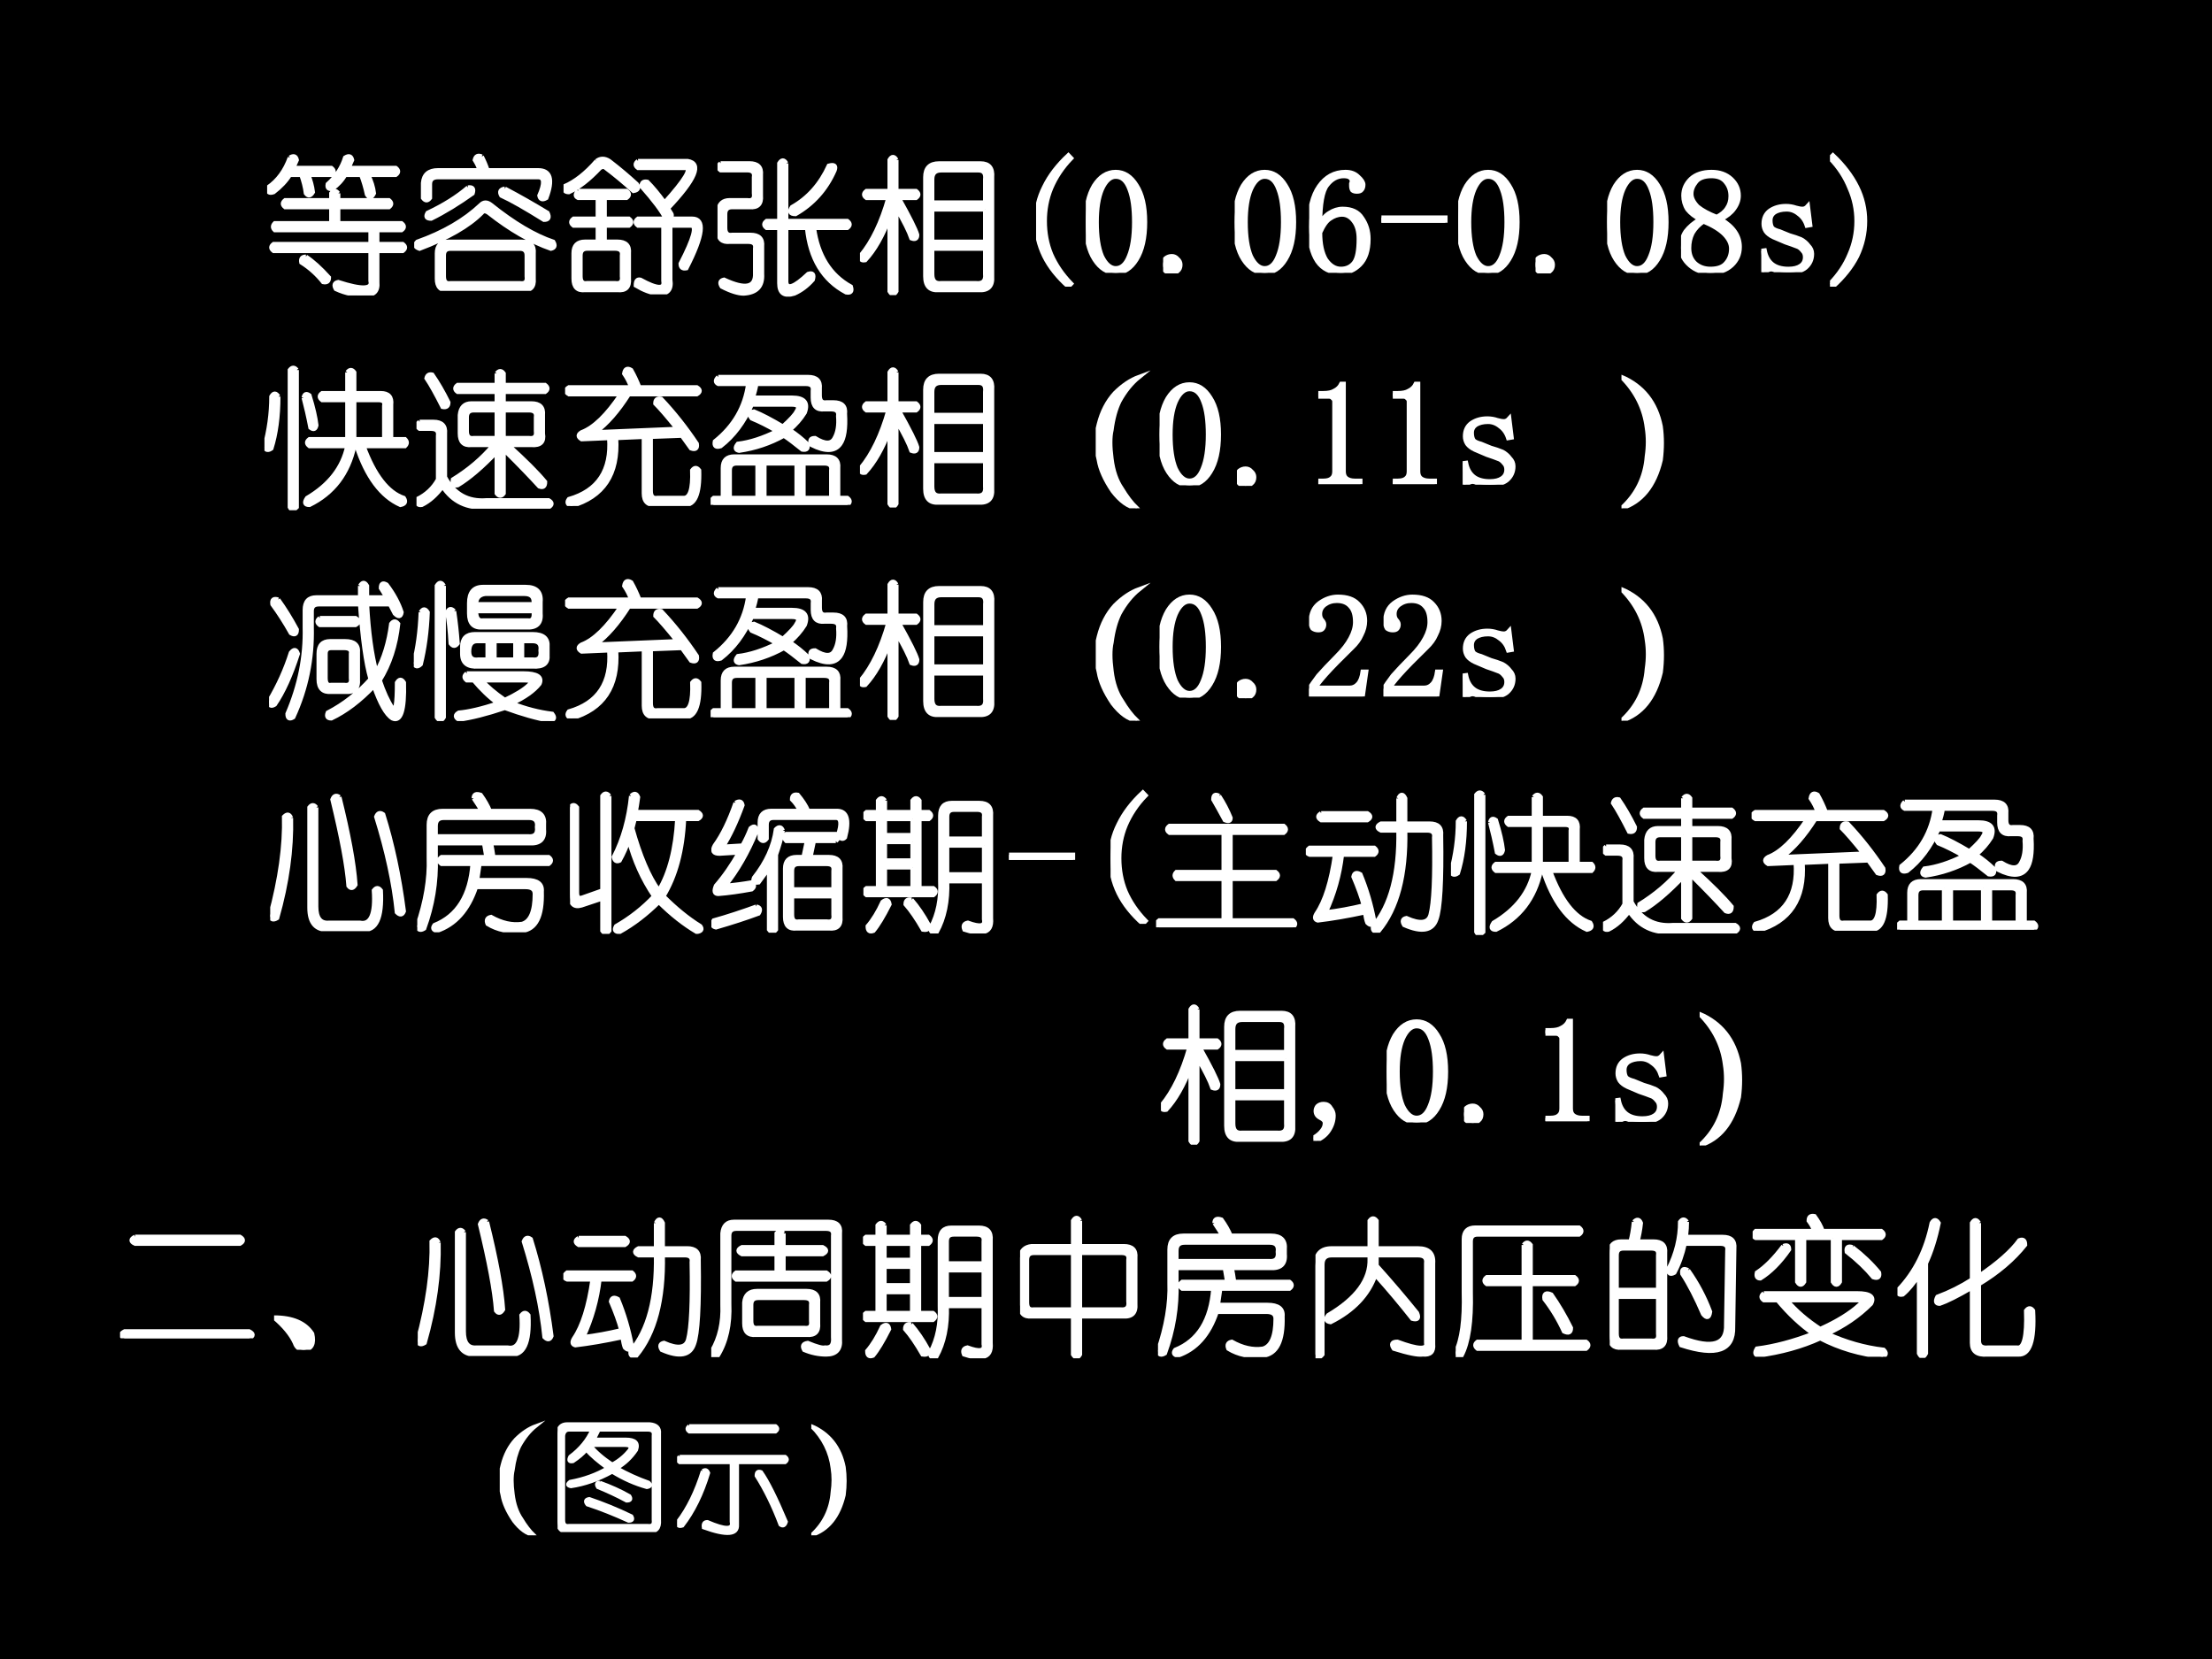 <?xml version="1.0" encoding="UTF-8" standalone="no"?>
<!DOCTYPE svg PUBLIC "-//W3C//DTD SVG 1.1//EN" "http://www.w3.org/Graphics/SVG/1.1/DTD/svg11.dtd">
<svg xmlns="http://www.w3.org/2000/svg" xmlns:xlink="http://www.w3.org/1999/xlink" version="1.1" width="720pt" height="540pt" viewBox="0 0 720 540">
<rect x="0" y="0" width="720" height="540" fill="#808080" stroke="none"/>
<g enable-background="new">
<g>
<g id="Layer-1" data-name="Artifact">
<clipPath id="cp60">
<path transform="matrix(1,0,0,-1,0,540)" d="M 0 0 L 720 0 L 720 540 L 0 540 Z " fill-rule="evenodd"/>
</clipPath>
<g clip-path="url(#cp60)">
<path transform="matrix(1,0,0,-1,0,540)" d="M 0 0 L 720 0 L 720 540 L 0 540 Z " fill-rule="evenodd"/>
</g>
</g>
<g id="Layer-1" data-name="P">
<clipPath id="cp61">
<path transform="matrix(1,0,0,-1,0,540)" d="M 0 0 L 720 0 L 720 540 L 0 540 Z " fill-rule="evenodd"/>
</clipPath>
<g clip-path="url(#cp61)">
<symbol id="font_3e_3078">
<path d="M .482 .693 L .482 .646 L .826 .646 C .846 .63 .846 .615 .826 .599 L .482 .599 L .482 .49 L .911 .49 C .932 .474 .932 .458 .911 .443 L .747 .443 L .747 .349 L .919 .349 C .94 .333 .94 .318 .919 .302 L .747 .302 L .747 .091 C .753 .029 .724 -0 .661 .005 C .599 -0 .534 .013 .466 .044 C .451 .07 .456 .086 .482 .091 C .643 .039 .716 .042 .701 .099 L .701 .302 L .044 .302 C .023 .318 .023 .333 .044 .349 L .701 .349 L .701 .443 L .052 .443 C .036 .458 .036 .474 .052 .49 L .435 .49 L .435 .599 L .122 .599 C .102 .615 .102 .63 .122 .646 L .435 .646 L .435 .693 C .451 .714 .466 .714 .482 .693 M .263 .263 C .31 .232 .362 .185 .419 .122 C .419 .096 .406 .086 .38 .091 C .339 .143 .289 .188 .232 .224 C .227 .25 .237 .263 .263 .263 M .154 .935 C .18 .951 .195 .945 .201 .919 L .177 .865 L .435 .865 C .456 .849 .456 .833 .435 .818 L .279 .818 C .294 .781 .305 .742 .31 .701 C .294 .674 .279 .672 .263 .693 C .258 .734 .247 .776 .232 .818 L .154 .818 C .128 .776 .091 .737 .044 .701 C .013 .69 0 .701 .005 .732 C .073 .779 .122 .846 .154 .935 M .529 .935 C .555 .951 .57 .945 .576 .919 L .552 .865 L .872 .865 C .893 .849 .893 .833 .872 .818 L .685 .818 C .706 .776 .719 .734 .724 .693 C .708 .661 .693 .659 .677 .685 C .667 .732 .654 .776 .638 .818 L .529 .818 C .508 .781 .479 .75 .443 .724 C .417 .719 .406 .729 .411 .755 C .469 .807 .508 .867 .529 .935 Z "/>
</symbol>
<symbol id="font_3e_10e8">
<path d="M .458 .911 C .474 .88 .487 .849 .497 .818 L .841 .818 C .924 .818 .943 .755 .896 .63 C .87 .615 .854 .62 .849 .646 C .885 .729 .883 .771 .841 .771 L .161 .771 C .125 .771 .107 .755 .107 .724 L .107 .63 C .091 .609 .076 .609 .06 .63 L .06 .732 C .065 .789 .099 .818 .161 .818 L .443 .818 C .438 .839 .427 .862 .411 .888 C .417 .914 .432 .922 .458 .911 M .365 .701 C .396 .706 .406 .693 .396 .661 C .302 .594 .208 .536 .115 .49 C .083 .49 .076 .503 .091 .529 C .201 .581 .292 .638 .365 .701 M .615 .693 C .714 .641 .81 .586 .904 .529 C .919 .497 .911 .482 .88 .482 C .755 .56 .659 .615 .591 .646 C .576 .672 .583 .688 .615 .693 M .451 .583 C .471 .604 .495 .604 .521 .583 C .677 .458 .818 .375 .943 .333 C .958 .307 .953 .292 .927 .286 C .792 .333 .651 .414 .505 .529 C .484 .544 .469 .544 .458 .529 C .37 .44 .229 .359 .036 .286 C .005 .297 0 .312 .021 .333 C .198 .396 .341 .479 .451 .583 M .232 .333 L .732 .333 C .789 .333 .815 .307 .81 .255 L .81 .083 C .815 .026 .789 0 .732 .005 L .232 .005 C .18 0 .154 .026 .154 .083 L .154 .255 C .154 .307 .18 .333 .232 .333 M .763 .24 C .763 .271 .747 .286 .716 .286 L .247 .286 C .216 .286 .201 .271 .201 .24 L .201 .099 C .201 .062 .216 .047 .247 .052 L .716 .052 C .753 .047 .768 .062 .763 .099 L .763 .24 Z "/>
</symbol>
<symbol id="font_3e_3741">
<path d="M .224 .904 C .25 .924 .279 .924 .31 .904 C .378 .852 .44 .799 .497 .747 C .513 .721 .505 .706 .474 .701 C .411 .758 .349 .81 .286 .857 C .276 .867 .263 .867 .247 .857 C .174 .779 .104 .724 .036 .693 C .01 .693 0 .706 .005 .732 C .078 .763 .151 .82 .224 .904 M .505 .904 L .841 .904 C .94 .888 .896 .781 .708 .583 L .732 .544 C .737 .529 .729 .518 .708 .513 L .872 .513 C .961 .513 .948 .401 .833 .177 C .807 .172 .794 .182 .794 .208 C .883 .38 .906 .466 .865 .466 L .724 .466 L .724 .099 C .734 .031 .706 -0 .638 .005 C .591 .01 .542 .029 .49 .06 C .49 .091 .5 .104 .521 .099 C .635 .036 .688 .034 .677 .091 L .677 .466 L .505 .466 C .484 .482 .484 .497 .505 .513 L .693 .513 C .667 .565 .612 .638 .529 .732 C .529 .758 .542 .768 .568 .763 C .604 .727 .643 .68 .685 .622 C .826 .779 .872 .857 .826 .857 L .505 .857 C .484 .872 .484 .888 .505 .904 M .099 .701 L .427 .701 C .448 .685 .448 .669 .427 .654 L .279 .654 L .279 .513 L .443 .513 C .464 .497 .464 .482 .443 .466 L .279 .466 L .279 .357 L .365 .357 C .422 .357 .448 .331 .443 .279 L .443 .107 C .448 .049 .422 .023 .365 .029 L .146 .029 C .094 .023 .068 .049 .068 .107 L .068 .279 C .068 .331 .094 .357 .146 .357 L .232 .357 L .232 .466 L .068 .466 C .047 .482 .047 .497 .068 .513 L .232 .513 L .232 .654 L .099 .654 C .078 .664 .078 .68 .099 .701 M .349 .31 L .161 .31 C .13 .31 .115 .294 .115 .263 L .115 .122 C .115 .086 .13 .07 .161 .076 L .349 .076 C .385 .07 .401 .086 .396 .122 L .396 .263 C .401 .294 .385 .31 .349 .31 Z "/>
</symbol>
<symbol id="font_3e_144f">
<path d="M .466 .904 L .466 .513 L .88 .513 C .901 .497 .901 .482 .88 .466 L .654 .466 C .68 .279 .763 .146 .904 .068 C .914 .036 .904 .023 .872 .029 C .716 .112 .628 .258 .607 .466 L .466 .466 L .466 .099 C .471 .047 .521 .065 .615 .154 C .646 .164 .656 .151 .646 .115 C .609 .073 .568 .042 .521 .021 C .453 -0 .419 .023 .419 .091 L .419 .466 L .333 .466 C .312 .482 .312 .497 .333 .513 L .419 .513 L .419 .904 C .435 .93 .451 .93 .466 .904 M .021 .904 L .216 .904 C .273 .904 .299 .878 .294 .826 L .294 .685 C .299 .628 .273 .602 .216 .607 L .099 .607 C .068 .607 .052 .591 .052 .56 L .052 .466 C .052 .43 .068 .414 .099 .419 L .224 .419 C .281 .419 .307 .393 .302 .341 L .302 .154 C .307 .07 .266 .026 .177 .021 C .141 .021 .091 .036 .029 .068 C .013 .094 .018 .109 .044 .115 C .19 .047 .26 .062 .255 .161 L .255 .326 C .26 .357 .245 .372 .208 .372 L .083 .372 C .031 .367 .005 .391 .005 .443 L .005 .583 C .01 .63 .036 .654 .083 .654 L .201 .654 C .237 .648 .253 .664 .247 .701 L .247 .81 C .253 .841 .237 .857 .201 .857 L .021 .857 C 0 .872 0 .888 .021 .904 M .755 .888 C .792 .898 .805 .888 .794 .857 C .737 .727 .648 .628 .529 .56 C .492 .56 .484 .576 .505 .607 C .615 .669 .698 .763 .755 .888 Z "/>
</symbol>
<symbol id="font_3e_2c27">
<path d="M .247 .917 L .247 .706 L .38 .706 C .401 .69 .401 .674 .38 .659 L .263 .659 C .336 .529 .378 .445 .388 .409 C .388 .383 .375 .375 .349 .385 C .333 .432 .299 .5 .247 .589 L .247 .026 C .232 0 .216 0 .201 .026 L .201 .526 C .154 .401 .099 .305 .036 .237 C .01 .232 0 .242 .005 .268 C .083 .362 .146 .492 .193 .659 L .044 .659 C .023 .674 .023 .69 .044 .706 L .201 .706 L .201 .917 C .216 .943 .232 .943 .247 .917 M .536 .893 L .818 .893 C .875 .893 .901 .862 .896 .799 L .896 .128 C .901 .06 .87 .029 .802 .034 L .536 .034 C .474 .029 .443 .06 .443 .128 L .443 .799 C .443 .862 .474 .893 .536 .893 M .802 .846 L .552 .846 C .51 .846 .49 .826 .49 .784 L .49 .628 L .849 .628 L .849 .784 C .854 .826 .839 .846 .802 .846 M .849 .581 L .49 .581 L .49 .362 L .849 .362 L .849 .581 M .849 .315 L .49 .315 L .49 .143 C .49 .096 .51 .076 .552 .081 L .786 .081 C .833 .076 .854 .096 .849 .143 L .849 .315 Z "/>
</symbol>
<use xlink:href="#font_3e_3078" transform="matrix(48,0,0,-48,86.954,96.18)" fill="#ffffff"/>
<use xlink:href="#font_3e_10e8" transform="matrix(48,0,0,-48,134.819,94.68)" fill="#ffffff"/>
<use xlink:href="#font_3e_3741" transform="matrix(48,0,0,-48,183.434,95.805)" fill="#ffffff"/>
<use xlink:href="#font_3e_144f" transform="matrix(48,0,0,-48,233.549,96.555)" fill="#ffffff"/>
<use xlink:href="#font_3e_2c27" transform="matrix(48,0,0,-48,279.914,96.055)" fill="#ffffff"/>
<use xlink:href="#font_3e_3078" stroke-width=".029" stroke-linecap="butt" stroke-miterlimit="10" stroke-linejoin="miter" transform="matrix(48,0,0,-48,86.954,96.18)" fill="none" stroke="#ffffff"/>
<use xlink:href="#font_3e_10e8" stroke-width=".029" stroke-linecap="butt" stroke-miterlimit="10" stroke-linejoin="miter" transform="matrix(48,0,0,-48,134.819,94.68)" fill="none" stroke="#ffffff"/>
<use xlink:href="#font_3e_3741" stroke-width=".029" stroke-linecap="butt" stroke-miterlimit="10" stroke-linejoin="miter" transform="matrix(48,0,0,-48,183.434,95.805)" fill="none" stroke="#ffffff"/>
<use xlink:href="#font_3e_144f" stroke-width=".029" stroke-linecap="butt" stroke-miterlimit="10" stroke-linejoin="miter" transform="matrix(48,0,0,-48,233.549,96.555)" fill="none" stroke="#ffffff"/>
<use xlink:href="#font_3e_2c27" stroke-width=".029" stroke-linecap="butt" stroke-miterlimit="10" stroke-linejoin="miter" transform="matrix(48,0,0,-48,279.914,96.055)" fill="none" stroke="#ffffff"/>
</g>
</g>
<g id="Layer-1" data-name="P">
<clipPath id="cp63">
<path transform="matrix(1,0,0,-1,0,540)" d="M 0 0 L 720 0 L 720 540 L 0 540 Z " fill-rule="evenodd"/>
</clipPath>
<g clip-path="url(#cp63)">
<symbol id="font_40_b">
<path d="M .238 .871 C .178 .809 .133 .741 .102 .668 C .073 .598 .059 .523 .059 .445 C .059 .365 .073 .289 .102 .219 C .133 .148 .178 .082 .238 .02 L .219 0 C .146 .065 .091 .134 .055 .207 C .018 .283 0 .362 0 .445 C 0 .526 .018 .603 .055 .676 C .091 .751 .146 .823 .219 .891 L .238 .871 Z "/>
</symbol>
<symbol id="font_40_13">
<path d="M .203 .652 C .167 .652 .135 .624 .109 .566 C .086 .512 .074 .438 .074 .344 C .074 .245 .086 .168 .109 .113 C .135 .059 .167 .031 .203 .031 C .242 .031 .272 .059 .293 .113 C .316 .168 .328 .245 .328 .344 C .328 .438 .318 .512 .297 .566 C .276 .624 .245 .652 .203 .652 M .203 0 C .146 0 .098 .03 .059 .09 C .02 .15 0 .234 0 .344 C 0 .445 .018 .527 .055 .59 C .094 .652 .143 .684 .203 .684 C .26 .684 .307 .654 .344 .594 C .383 .534 .402 .451 .402 .344 C .402 .237 .383 .152 .344 .09 C .307 .03 .26 0 .203 0 Z "/>
</symbol>
<symbol id="font_40_11">
<path d="M .059 0 C .043 0 .029 .005 .016 .016 C .005 .026 0 .04 0 .059 C 0 .077 .005 .091 .016 .102 C .029 .112 .043 .117 .059 .117 C .074 .117 .087 .111 .098 .098 C .111 .087 .117 .074 .117 .059 C .117 .04 .111 .026 .098 .016 C .087 .005 .074 0 .059 0 Z "/>
</symbol>
<symbol id="font_40_19">
<path d="M .074 .273 C .074 .195 .087 .134 .113 .09 C .142 .048 .176 .027 .215 .027 C .254 .027 .284 .042 .305 .07 C .326 .099 .336 .152 .336 .23 C .336 .283 .324 .323 .301 .352 C .28 .38 .254 .395 .223 .395 C .194 .395 .167 .385 .141 .367 C .117 .352 .095 .32 .074 .273 M .227 .434 C .289 .434 .333 .413 .359 .371 C .388 .329 .402 .283 .402 .23 C .402 .152 .383 .094 .344 .055 C .307 .018 .264 0 .215 0 C .145 0 .091 .026 .055 .078 C .018 .133 0 .211 0 .312 C 0 .432 .022 .523 .066 .586 C .111 .651 .171 .684 .246 .684 C .283 .684 .311 .673 .332 .652 C .355 .632 .367 .613 .367 .598 C .367 .582 .363 .57 .355 .562 C .35 .555 .34 .551 .324 .551 C .311 .551 .301 .553 .293 .559 C .288 .566 .285 .577 .285 .59 C .285 .595 .285 .6 .285 .605 C .288 .611 .289 .616 .289 .621 C .289 .632 .285 .639 .277 .645 C .27 .652 .255 .656 .234 .656 C .19 .656 .152 .635 .121 .594 C .09 .555 .074 .467 .074 .332 C .09 .366 .111 .391 .137 .406 C .165 .424 .195 .434 .227 .434 Z "/>
</symbol>
<use xlink:href="#font_40_b" transform="matrix(48,0,0,-48,337.243,93.305)" fill="#ffffff"/>
<use xlink:href="#font_40_13" transform="matrix(48,0,0,-48,353.42,88.805)" fill="#ffffff"/>
<use xlink:href="#font_40_11" transform="matrix(48,0,0,-48,378.597,88.992)" fill="#ffffff"/>
<use xlink:href="#font_40_13" transform="matrix(48,0,0,-48,401.9,88.805)" fill="#ffffff"/>
<use xlink:href="#font_40_19" transform="matrix(48,0,0,-48,426.14,88.805)" fill="#ffffff"/>
<use xlink:href="#font_40_b" stroke-width=".029" stroke-linecap="butt" stroke-miterlimit="10" stroke-linejoin="miter" transform="matrix(48,0,0,-48,337.243,93.305)" fill="none" stroke="#ffffff"/>
<use xlink:href="#font_40_13" stroke-width=".029" stroke-linecap="butt" stroke-miterlimit="10" stroke-linejoin="miter" transform="matrix(48,0,0,-48,353.42,88.805)" fill="none" stroke="#ffffff"/>
<use xlink:href="#font_40_11" stroke-width=".029" stroke-linecap="butt" stroke-miterlimit="10" stroke-linejoin="miter" transform="matrix(48,0,0,-48,378.597,88.992)" fill="none" stroke="#ffffff"/>
<use xlink:href="#font_40_13" stroke-width=".029" stroke-linecap="butt" stroke-miterlimit="10" stroke-linejoin="miter" transform="matrix(48,0,0,-48,401.9,88.805)" fill="none" stroke="#ffffff"/>
<use xlink:href="#font_40_19" stroke-width=".029" stroke-linecap="butt" stroke-miterlimit="10" stroke-linejoin="miter" transform="matrix(48,0,0,-48,426.14,88.805)" fill="none" stroke="#ffffff"/>
</g>
</g>
<g id="Layer-1" data-name="P">
<clipPath id="cp65">
<path transform="matrix(1,0,0,-1,0,540)" d="M 0 0 L 720 0 L 720 540 L 0 540 Z " fill-rule="evenodd"/>
</clipPath>
<g clip-path="url(#cp65)">
<symbol id="font_40_10">
<path d="M 0 0 L 0 .035 L .434 .035 L .434 0 L 0 0 Z "/>
</symbol>
<use xlink:href="#font_40_10" transform="matrix(48,0,0,-48,449.65,72.492)" fill="#ffffff"/>
<use xlink:href="#font_40_10" stroke-width=".029" stroke-linecap="butt" stroke-miterlimit="10" stroke-linejoin="miter" transform="matrix(48,0,0,-48,449.65,72.492)" fill="none" stroke="#ffffff"/>
</g>
</g>
<g id="Layer-1" data-name="P">
<clipPath id="cp66">
<path transform="matrix(1,0,0,-1,0,540)" d="M 0 0 L 720 0 L 720 540 L 0 540 Z " fill-rule="evenodd"/>
</clipPath>
<g clip-path="url(#cp66)">
<symbol id="font_40_1b">
<path d="M .055 .168 C .055 .126 .068 .092 .094 .066 C .122 .04 .158 .027 .199 .027 C .249 .027 .284 .04 .305 .066 C .328 .092 .34 .125 .34 .164 C .34 .198 .324 .23 .293 .262 C .262 .293 .215 .322 .152 .348 C .121 .327 .096 .301 .078 .27 C .062 .238 .055 .204 .055 .168 M .398 .176 C .398 .126 .38 .085 .344 .051 C .307 .017 .259 0 .199 0 C .145 0 .098 .017 .059 .051 C .02 .085 0 .124 0 .168 C 0 .212 .01 .25 .031 .281 C .055 .312 .087 .34 .129 .363 C .092 .382 .064 .404 .043 .43 C .025 .458 .016 .49 .016 .523 C .016 .568 .033 .605 .066 .637 C .1 .668 .147 .684 .207 .684 C .262 .684 .306 .668 .34 .637 C .374 .605 .391 .568 .391 .523 C .391 .492 .38 .462 .359 .434 C .341 .408 .311 .384 .27 .363 C .314 .337 .346 .309 .367 .277 C .388 .246 .398 .212 .398 .176 M .336 .52 C .336 .556 .326 .587 .305 .613 C .284 .642 .251 .656 .207 .656 C .158 .656 .122 .643 .102 .617 C .081 .591 .07 .564 .07 .535 C .07 .507 .085 .478 .113 .449 C .145 .423 .188 .4 .242 .379 C .273 .395 .297 .414 .312 .438 C .328 .461 .336 .488 .336 .52 Z "/>
</symbol>
<symbol id="font_40_56">
<path d="M .016 .328 C .016 .367 .03 .397 .059 .418 C .09 .439 .126 .449 .168 .449 C .191 .449 .214 .445 .234 .438 C .255 .432 .27 .43 .277 .43 C .285 .43 .292 .431 .297 .434 C .302 .436 .309 .441 .316 .449 L .332 .32 L .309 .316 C .298 .35 .28 .376 .254 .395 C .23 .415 .203 .426 .172 .426 C .138 .426 .111 .419 .09 .406 C .072 .393 .062 .375 .062 .352 C .062 .331 .066 .314 .074 .301 C .085 .29 .102 .283 .125 .277 C .143 .27 .165 .26 .191 .25 C .22 .242 .246 .233 .27 .223 C .29 .212 .307 .198 .32 .18 C .336 .164 .344 .146 .344 .125 C .344 .086 .329 .055 .301 .031 C .275 .01 .236 0 .184 0 C .15 0 .124 .003 .105 .008 C .09 .016 .077 .02 .066 .02 C .059 .02 .049 .017 .039 .012 C .031 .009 .022 .005 .012 0 L 0 .145 L .023 .148 C .031 .107 .048 .076 .074 .055 C .1 .034 .137 .023 .184 .023 C .22 .023 .247 .03 .266 .043 C .286 .056 .297 .076 .297 .102 C .297 .12 .292 .134 .281 .145 C .271 .158 .26 .167 .25 .172 C .224 .182 .195 .193 .164 .203 C .133 .216 .105 .228 .082 .238 C .059 .249 .042 .262 .031 .277 C .021 .293 .016 .31 .016 .328 Z "/>
</symbol>
<symbol id="font_40_c">
<path d="M 0 .871 L .02 .891 C .092 .823 .147 .751 .184 .676 C .22 .603 .238 .526 .238 .445 C .238 .362 .22 .283 .184 .207 C .147 .134 .092 .065 .02 0 L 0 .02 C .06 .082 .104 .148 .133 .219 C .164 .289 .18 .365 .18 .445 C .18 .523 .164 .598 .133 .668 C .104 .741 .06 .809 0 .871 Z "/>
</symbol>
<use xlink:href="#font_40_13" transform="matrix(48,0,0,-48,474.64,88.805)" fill="#ffffff"/>
<use xlink:href="#font_40_11" transform="matrix(48,0,0,-48,499.817,88.992)" fill="#ffffff"/>
<use xlink:href="#font_40_13" transform="matrix(48,0,0,-48,523.12,88.805)" fill="#ffffff"/>
<use xlink:href="#font_40_1b" transform="matrix(48,0,0,-48,547.173,88.805)" fill="#ffffff"/>
<use xlink:href="#font_40_56" transform="matrix(48,0,0,-48,573.288,88.617)" fill="#ffffff"/>
<use xlink:href="#font_40_c" transform="matrix(48,0,0,-48,595.652,93.305)" fill="#ffffff"/>
<use xlink:href="#font_40_13" stroke-width=".029" stroke-linecap="butt" stroke-miterlimit="10" stroke-linejoin="miter" transform="matrix(48,0,0,-48,474.64,88.805)" fill="none" stroke="#ffffff"/>
<use xlink:href="#font_40_11" stroke-width=".029" stroke-linecap="butt" stroke-miterlimit="10" stroke-linejoin="miter" transform="matrix(48,0,0,-48,499.817,88.992)" fill="none" stroke="#ffffff"/>
<use xlink:href="#font_40_13" stroke-width=".029" stroke-linecap="butt" stroke-miterlimit="10" stroke-linejoin="miter" transform="matrix(48,0,0,-48,523.12,88.805)" fill="none" stroke="#ffffff"/>
<use xlink:href="#font_40_1b" stroke-width=".029" stroke-linecap="butt" stroke-miterlimit="10" stroke-linejoin="miter" transform="matrix(48,0,0,-48,547.173,88.805)" fill="none" stroke="#ffffff"/>
<use xlink:href="#font_40_56" stroke-width=".029" stroke-linecap="butt" stroke-miterlimit="10" stroke-linejoin="miter" transform="matrix(48,0,0,-48,573.288,88.617)" fill="none" stroke="#ffffff"/>
<use xlink:href="#font_40_c" stroke-width=".029" stroke-linecap="butt" stroke-miterlimit="10" stroke-linejoin="miter" transform="matrix(48,0,0,-48,595.652,93.305)" fill="none" stroke="#ffffff"/>
</g>
</g>
<g id="Layer-1" data-name="P">
<clipPath id="cp67">
<path transform="matrix(1,0,0,-1,0,540)" d="M 0 0 L 720 0 L 720 540 L 0 540 Z " fill-rule="evenodd"/>
</clipPath>
<g clip-path="url(#cp67)">
<symbol id="font_3e_151a">
<path d="M .219 .951 L .219 .021 C .198 -0 .182 -0 .172 .021 L .172 .951 C .188 .971 .203 .971 .219 .951 M .562 .935 C .578 .956 .594 .956 .609 .935 L .609 .794 L .789 .794 C .841 .794 .865 .768 .859 .716 L .859 .482 L .953 .482 C .969 .466 .969 .451 .953 .435 L .672 .435 C .745 .237 .836 .12 .945 .083 C .961 .057 .953 .042 .922 .036 C .792 .094 .693 .227 .625 .435 L .609 .435 C .568 .247 .466 .115 .305 .036 C .273 .036 .268 .052 .289 .083 C .44 .172 .531 .289 .562 .435 L .305 .435 C .284 .451 .284 .466 .305 .482 L .562 .482 L .562 .747 L .391 .747 C .37 .763 .37 .779 .391 .794 L .562 .794 L .562 .935 M .094 .771 C .094 .635 .078 .518 .047 .419 C .026 .404 .01 .406 0 .427 C .031 .542 .047 .656 .047 .771 C .062 .797 .078 .797 .094 .771 M .266 .763 C .271 .789 .284 .794 .305 .779 C .331 .695 .346 .628 .352 .576 C .346 .549 .333 .544 .312 .56 C .297 .638 .281 .706 .266 .763 M .773 .747 L .609 .747 L .609 .482 L .812 .482 L .812 .708 C .818 .734 .805 .747 .773 .747 Z "/>
</symbol>
<symbol id="font_3e_454e">
<path d="M .544 .917 C .56 .938 .576 .938 .591 .917 L .591 .839 L .872 .839 C .893 .823 .893 .807 .872 .792 L .591 .792 L .591 .714 L .779 .714 C .836 .714 .862 .688 .857 .635 L .857 .51 C .867 .453 .841 .427 .779 .432 L .622 .432 C .737 .328 .82 .245 .872 .182 C .872 .151 .859 .141 .833 .151 C .781 .208 .701 .292 .591 .401 L .591 .104 C .576 .083 .56 .083 .544 .104 L .544 .385 C .445 .281 .357 .206 .279 .159 C .253 .154 .242 .167 .247 .198 C .357 .266 .448 .344 .521 .432 L .372 .432 C .32 .427 .294 .453 .294 .51 L .294 .635 C .299 .688 .326 .714 .372 .714 L .544 .714 L .544 .792 L .279 .792 C .258 .807 .258 .823 .279 .839 L .544 .839 L .544 .917 M .021 .589 L .115 .589 C .172 .589 .198 .562 .193 .51 L .193 .214 C .255 .099 .349 .047 .474 .057 L .896 .057 C .922 .042 .922 .026 .896 .01 L .474 .01 C .344 0 .245 .047 .177 .151 C .135 .094 .089 .052 .036 .026 C .01 .021 -0 .034 .005 .065 C .068 .096 .115 .141 .146 .198 L .146 .495 C .151 .526 .135 .542 .099 .542 L .021 .542 C -0 .557 -0 .573 .021 .589 M .544 .667 L .388 .667 C .357 .667 .341 .651 .341 .62 L .341 .526 C .341 .49 .357 .474 .388 .479 L .544 .479 L .544 .667 M .763 .667 L .591 .667 L .591 .479 L .763 .479 C .799 .474 .815 .49 .81 .526 L .81 .62 C .815 .651 .799 .667 .763 .667 M .107 .909 C .143 .857 .18 .794 .216 .721 C .216 .695 .203 .685 .177 .69 C .135 .773 .099 .839 .068 .885 C .073 .906 .086 .914 .107 .909 Z "/>
</symbol>
<symbol id="font_3e_674">
<path d="M .401 .898 C .406 .93 .422 .938 .448 .922 C .469 .885 .487 .846 .503 .805 L .893 .805 C .919 .789 .919 .773 .893 .758 L .432 .758 C .359 .643 .284 .557 .206 .5 L .76 .523 C .693 .607 .643 .664 .612 .695 C .612 .721 .625 .732 .651 .727 C .74 .633 .82 .531 .893 .422 C .898 .391 .885 .38 .854 .391 C .828 .427 .807 .456 .792 .477 L .581 .469 L .581 .102 C .581 .065 .596 .049 .628 .055 L .799 .055 C .846 .049 .867 .112 .862 .242 C .878 .263 .893 .263 .909 .242 C .914 .081 .88 .003 .807 .008 L .62 .008 C .562 .003 .534 .029 .534 .086 L .534 .469 L .346 .461 C .362 .216 .26 .062 .042 0 C .016 .01 .01 .026 .026 .047 C .224 .104 .315 .242 .299 .461 L .112 .453 C .086 .469 .086 .484 .112 .5 C .195 .531 .284 .617 .378 .758 L .026 .758 C 0 .773 0 .789 .026 .805 L .448 .805 C .438 .836 .422 .867 .401 .898 Z "/>
</symbol>
<symbol id="font_3e_2bf7">
<path d="M .052 .867 L .661 .867 C .719 .867 .745 .841 .74 .789 L .74 .742 C .74 .706 .755 .69 .786 .695 L .833 .695 C .891 .695 .917 .669 .911 .617 C .917 .518 .906 .451 .88 .414 C .844 .362 .779 .359 .685 .406 C .669 .438 .677 .453 .708 .453 C .776 .411 .82 .411 .841 .453 C .862 .49 .87 .539 .865 .602 C .87 .633 .854 .648 .818 .648 L .771 .648 C .719 .643 .693 .669 .693 .727 L .693 .773 C .698 .805 .682 .82 .646 .82 L .31 .82 C .305 .789 .297 .758 .286 .727 L .552 .727 C .635 .727 .664 .693 .638 .625 C .612 .583 .578 .544 .536 .508 C .583 .477 .622 .445 .654 .414 C .664 .383 .654 .37 .622 .375 C .57 .417 .529 .448 .497 .469 C .404 .417 .302 .383 .193 .367 C .167 .372 .164 .388 .185 .414 C .268 .424 .357 .453 .451 .5 C .388 .536 .331 .565 .279 .586 C .258 .612 .263 .628 .294 .633 C .346 .612 .411 .578 .49 .531 C .542 .578 .573 .612 .583 .633 C .604 .664 .594 .68 .552 .68 L .279 .68 C .227 .56 .156 .466 .068 .398 C .036 .388 .023 .398 .029 .43 C .159 .534 .234 .664 .255 .82 L .052 .82 C .031 .831 .031 .846 .052 .867 M .161 .328 L .786 .328 C .844 .328 .87 .302 .865 .25 L .865 .047 L .927 .047 C .948 .031 .948 .016 .927 0 L .021 0 C 0 .016 0 .031 .021 .047 L .083 .047 L .083 .25 C .083 .302 .109 .328 .161 .328 M .318 .281 L .177 .281 C .146 .281 .13 .266 .13 .234 L .13 .047 L .318 .047 L .318 .281 M .583 .281 L .365 .281 L .365 .047 L .583 .047 L .583 .281 M .771 .281 L .63 .281 L .63 .047 L .818 .047 L .818 .234 C .823 .266 .807 .281 .771 .281 Z "/>
</symbol>
<symbol id="font_3e_5588">
<path d="M .294 .891 C .242 .849 .198 .794 .161 .727 C .135 .674 .117 .609 .107 .531 C .096 .484 .096 .419 .107 .336 C .117 .253 .141 .185 .177 .133 C .208 .081 .242 .036 .279 0 C .221 .01 .167 .049 .115 .117 C .062 .195 .031 .266 .021 .328 C -0 .411 -0 .492 .021 .57 C .042 .654 .078 .724 .13 .781 C .182 .833 .237 .87 .294 .891 Z "/>
</symbol>
<use xlink:href="#font_3e_151a" transform="matrix(48,0,0,-48,86.079,166.08)" fill="#ffffff"/>
<use xlink:href="#font_3e_454e" transform="matrix(48,0,0,-48,135.569,165.58)" fill="#ffffff"/>
<use xlink:href="#font_3e_674" transform="matrix(48,0,0,-48,183.934,164.705)" fill="#ffffff"/>
<use xlink:href="#font_3e_2bf7" transform="matrix(48,0,0,-48,231.299,164.33)" fill="#ffffff"/>
<use xlink:href="#font_3e_2c27" transform="matrix(48,0,0,-48,279.914,165.205)" fill="#ffffff"/>
<use xlink:href="#font_3e_5588" transform="matrix(48,0,0,-48,356.654,165.455)" fill="#ffffff"/>
<use xlink:href="#font_3e_151a" stroke-width=".029" stroke-linecap="butt" stroke-miterlimit="10" stroke-linejoin="miter" transform="matrix(48,0,0,-48,86.079,166.08)" fill="none" stroke="#ffffff"/>
<use xlink:href="#font_3e_454e" stroke-width=".029" stroke-linecap="butt" stroke-miterlimit="10" stroke-linejoin="miter" transform="matrix(48,0,0,-48,135.569,165.58)" fill="none" stroke="#ffffff"/>
<use xlink:href="#font_3e_674" stroke-width=".029" stroke-linecap="butt" stroke-miterlimit="10" stroke-linejoin="miter" transform="matrix(48,0,0,-48,183.934,164.705)" fill="none" stroke="#ffffff"/>
<use xlink:href="#font_3e_2bf7" stroke-width=".029" stroke-linecap="butt" stroke-miterlimit="10" stroke-linejoin="miter" transform="matrix(48,0,0,-48,231.299,164.33)" fill="none" stroke="#ffffff"/>
<use xlink:href="#font_3e_2c27" stroke-width=".029" stroke-linecap="butt" stroke-miterlimit="10" stroke-linejoin="miter" transform="matrix(48,0,0,-48,279.914,165.205)" fill="none" stroke="#ffffff"/>
<use xlink:href="#font_3e_5588" stroke-width=".029" stroke-linecap="butt" stroke-miterlimit="10" stroke-linejoin="miter" transform="matrix(48,0,0,-48,356.654,165.455)" fill="none" stroke="#ffffff"/>
</g>
</g>
<g id="Layer-1" data-name="P">
<clipPath id="cp68">
<path transform="matrix(1,0,0,-1,0,540)" d="M 0 0 L 720 0 L 720 540 L 0 540 Z " fill-rule="evenodd"/>
</clipPath>
<g clip-path="url(#cp68)">
<symbol id="font_40_14">
<path d="M .172 .68 L .172 .086 C .172 .065 .178 .049 .191 .039 C .204 .029 .223 .023 .246 .023 L .285 .023 L .285 0 L 0 0 L 0 .023 L .035 .023 C .061 .023 .079 .029 .09 .039 C .103 .049 .109 .065 .109 .086 L .109 .559 C .109 .569 .105 .577 .098 .582 C .092 .59 .083 .594 .07 .594 L 0 .594 L 0 .617 L .035 .617 C .066 .617 .091 .622 .109 .633 C .13 .643 .146 .659 .156 .68 L .172 .68 Z "/>
</symbol>
<symbol id="font_40_3">
<path d="M -2147483500 -2147483500 Z "/>
</symbol>
<use xlink:href="#font_40_13" transform="matrix(48,0,0,-48,377.44,157.955)" fill="#ffffff"/>
<use xlink:href="#font_40_11" transform="matrix(48,0,0,-48,402.618,158.142)" fill="#ffffff"/>
<use xlink:href="#font_40_14" transform="matrix(48,0,0,-48,429.107,157.58)" fill="#ffffff"/>
<use xlink:href="#font_40_14" transform="matrix(48,0,0,-48,453.347,157.58)" fill="#ffffff"/>
<use xlink:href="#font_40_56" transform="matrix(48,0,0,-48,476.087,157.767)" fill="#ffffff"/>
<use xlink:href="#font_40_3" transform="matrix(48,0,0,-48,103079210000,-103079210000)" fill="#ffffff"/>
<use xlink:href="#font_40_13" stroke-width=".029" stroke-linecap="butt" stroke-miterlimit="10" stroke-linejoin="miter" transform="matrix(48,0,0,-48,377.44,157.955)" fill="none" stroke="#ffffff"/>
<use xlink:href="#font_40_11" stroke-width=".029" stroke-linecap="butt" stroke-miterlimit="10" stroke-linejoin="miter" transform="matrix(48,0,0,-48,402.618,158.142)" fill="none" stroke="#ffffff"/>
<use xlink:href="#font_40_14" stroke-width=".029" stroke-linecap="butt" stroke-miterlimit="10" stroke-linejoin="miter" transform="matrix(48,0,0,-48,429.107,157.58)" fill="none" stroke="#ffffff"/>
<use xlink:href="#font_40_14" stroke-width=".029" stroke-linecap="butt" stroke-miterlimit="10" stroke-linejoin="miter" transform="matrix(48,0,0,-48,453.347,157.58)" fill="none" stroke="#ffffff"/>
<use xlink:href="#font_40_56" stroke-width=".029" stroke-linecap="butt" stroke-miterlimit="10" stroke-linejoin="miter" transform="matrix(48,0,0,-48,476.087,157.767)" fill="none" stroke="#ffffff"/>
<use xlink:href="#font_40_3" stroke-width=".029" stroke-linecap="butt" stroke-miterlimit="10" stroke-linejoin="miter" transform="matrix(48,0,0,-48,103079210000,-103079210000)" fill="none" stroke="#ffffff"/>
</g>
</g>
<g id="Layer-1" data-name="P">
<clipPath id="cp69">
<path transform="matrix(1,0,0,-1,0,540)" d="M 0 0 L 720 0 L 720 540 L 0 540 Z " fill-rule="evenodd"/>
</clipPath>
<g clip-path="url(#cp69)">
<symbol id="font_3e_5589">
<path d="M 0 .891 C .146 .828 .234 .716 .266 .555 C .276 .482 .276 .406 .266 .328 C .224 .151 .135 .042 0 0 C .104 .094 .161 .211 .172 .352 C .182 .419 .182 .484 .172 .547 C .156 .677 .099 .792 0 .891 Z "/>
</symbol>
<use xlink:href="#font_3e_5589" transform="matrix(48,0,0,-48,527.785,165.455)" fill="#ffffff"/>
<use xlink:href="#font_3e_5589" stroke-width=".029" stroke-linecap="butt" stroke-miterlimit="10" stroke-linejoin="miter" transform="matrix(48,0,0,-48,527.785,165.455)" fill="none" stroke="#ffffff"/>
</g>
</g>
<g id="Layer-1" data-name="P">
<clipPath id="cp70">
<path transform="matrix(1,0,0,-1,0,540)" d="M 0 0 L 720 0 L 720 540 L 0 540 Z " fill-rule="evenodd"/>
</clipPath>
<g clip-path="url(#cp70)">
<symbol id="font_3e_6fe">
<path d="M .617 .924 C .633 .951 .648 .951 .664 .924 L .664 .846 L .797 .846 L .758 .909 C .758 .94 .771 .948 .797 .932 C .844 .87 .878 .807 .898 .745 C .893 .714 .878 .711 .852 .737 L .82 .799 L .664 .799 C .674 .612 .695 .458 .727 .339 C .779 .432 .812 .542 .828 .667 C .844 .688 .859 .688 .875 .667 C .859 .521 .818 .393 .75 .284 C .776 .206 .805 .143 .836 .096 C .857 .065 .867 .122 .867 .268 C .883 .294 .898 .294 .914 .268 C .919 .081 .893 0 .836 .026 C .794 .052 .753 .125 .711 .245 C .617 .146 .521 .073 .422 .026 C .396 .026 .388 .039 .398 .065 C .508 .122 .604 .198 .688 .292 C .656 .401 .633 .57 .617 .799 L .336 .799 C .305 .799 .289 .784 .289 .753 L .289 .643 C .294 .43 .253 .227 .164 .034 C .138 .018 .125 .026 .125 .057 C .208 .25 .247 .445 .242 .643 L .242 .76 C .242 .818 .268 .846 .32 .846 L .617 .846 L .617 .924 M .062 .831 C .104 .773 .146 .706 .188 .628 C .188 .596 .174 .589 .148 .604 C .107 .677 .065 .742 .023 .799 C .018 .831 .031 .841 .062 .831 M .344 .706 L .586 .706 C .612 .69 .612 .674 .586 .659 L .344 .659 C .323 .674 .323 .69 .344 .706 M .414 .549 L .516 .549 C .578 .549 .607 .523 .602 .471 L .602 .292 C .607 .229 .578 .201 .516 .206 L .422 .206 C .365 .201 .336 .229 .336 .292 L .336 .464 C .336 .521 .362 .549 .414 .549 M .508 .503 L .422 .503 C .396 .503 .383 .49 .383 .464 L .383 .299 C .383 .263 .396 .247 .422 .253 L .508 .253 C .544 .247 .56 .263 .555 .299 L .555 .464 C .56 .49 .544 .503 .508 .503 M .148 .471 C .169 .497 .185 .495 .195 .464 C .148 .318 .096 .203 .039 .12 C .013 .104 0 .112 0 .143 C .062 .247 .112 .357 .148 .471 Z "/>
</symbol>
<symbol id="font_3e_1691">
<path d="M .203 .917 L .203 .026 C .188 0 .172 0 .156 .026 L .156 .917 C .172 .943 .188 .943 .203 .917 M .469 .909 L .758 .909 C .831 .909 .865 .875 .859 .807 L .859 .729 C .865 .661 .831 .63 .758 .635 L .469 .635 C .406 .63 .375 .661 .375 .729 L .375 .799 C .375 .872 .406 .909 .469 .909 M .75 .862 L .484 .862 C .443 .857 .422 .833 .422 .792 L .812 .792 C .818 .839 .797 .862 .75 .862 M .047 .737 C .062 .763 .078 .763 .094 .737 C .089 .607 .073 .49 .047 .385 C .026 .365 .01 .367 0 .393 C .026 .492 .042 .607 .047 .737 M .273 .745 C .284 .672 .292 .599 .297 .526 C .281 .505 .266 .505 .25 .526 C .245 .615 .237 .685 .227 .737 C .237 .763 .253 .766 .273 .745 M .812 .745 L .422 .745 C .422 .698 .438 .677 .469 .682 L .773 .682 C .805 .677 .818 .698 .812 .745 M .414 .589 L .805 .589 C .878 .589 .911 .56 .906 .503 L .906 .448 C .911 .391 .878 .365 .805 .37 L .438 .37 C .365 .365 .328 .393 .328 .456 L .328 .503 C .328 .56 .357 .589 .414 .589 M .5 .542 L .43 .542 C .393 .542 .375 .518 .375 .471 C .375 .43 .396 .411 .438 .417 L .5 .417 L .5 .542 M .688 .542 L .547 .542 L .547 .417 L .688 .417 L .688 .542 M .805 .542 L .734 .542 L .734 .417 L .805 .417 C .846 .411 .865 .432 .859 .479 C .865 .521 .846 .542 .805 .542 M .359 .323 L .742 .323 C .836 .323 .872 .299 .852 .253 C .815 .206 .753 .161 .664 .12 C .758 .083 .849 .06 .938 .049 C .958 .023 .953 .008 .922 .003 C .833 .018 .732 .047 .617 .089 C .492 .047 .388 .021 .305 .01 C .279 .026 .279 .042 .305 .057 C .372 .063 .461 .083 .57 .12 C .513 .161 .458 .214 .406 .276 L .359 .276 C .339 .292 .339 .307 .359 .323 M .461 .276 C .497 .234 .549 .19 .617 .143 C .695 .18 .75 .214 .781 .245 C .807 .266 .797 .276 .75 .276 L .461 .276 Z "/>
</symbol>
<use xlink:href="#font_3e_6fe" transform="matrix(48.024,0,0,-48.024,87.58,235.079)" fill="#ffffff"/>
<use xlink:href="#font_3e_1691" transform="matrix(48.024,0,0,-48.024,134.694,234.704)" fill="#ffffff"/>
<use xlink:href="#font_3e_674" transform="matrix(48.024,0,0,-48.024,183.935,233.828)" fill="#ffffff"/>
<use xlink:href="#font_3e_2bf7" transform="matrix(48.024,0,0,-48.024,231.299,233.453)" fill="#ffffff"/>
<use xlink:href="#font_3e_2c27" transform="matrix(48.024,0,0,-48.024,279.915,234.328)" fill="#ffffff"/>
<use xlink:href="#font_3e_5588" transform="matrix(48.024,0,0,-48.024,356.669,234.579)" fill="#ffffff"/>
<use xlink:href="#font_3e_6fe" stroke-width=".029" stroke-linecap="butt" stroke-miterlimit="10" stroke-linejoin="miter" transform="matrix(48.024,0,0,-48.024,87.58,235.079)" fill="none" stroke="#ffffff"/>
<use xlink:href="#font_3e_1691" stroke-width=".029" stroke-linecap="butt" stroke-miterlimit="10" stroke-linejoin="miter" transform="matrix(48.024,0,0,-48.024,134.694,234.704)" fill="none" stroke="#ffffff"/>
<use xlink:href="#font_3e_674" stroke-width=".029" stroke-linecap="butt" stroke-miterlimit="10" stroke-linejoin="miter" transform="matrix(48.024,0,0,-48.024,183.935,233.828)" fill="none" stroke="#ffffff"/>
<use xlink:href="#font_3e_2bf7" stroke-width=".029" stroke-linecap="butt" stroke-miterlimit="10" stroke-linejoin="miter" transform="matrix(48.024,0,0,-48.024,231.299,233.453)" fill="none" stroke="#ffffff"/>
<use xlink:href="#font_3e_2c27" stroke-width=".029" stroke-linecap="butt" stroke-miterlimit="10" stroke-linejoin="miter" transform="matrix(48.024,0,0,-48.024,279.915,234.328)" fill="none" stroke="#ffffff"/>
<use xlink:href="#font_3e_5588" stroke-width=".029" stroke-linecap="butt" stroke-miterlimit="10" stroke-linejoin="miter" transform="matrix(48.024,0,0,-48.024,356.669,234.579)" fill="none" stroke="#ffffff"/>
</g>
</g>
<g id="Layer-1" data-name="P">
<clipPath id="cp71">
<path transform="matrix(1,0,0,-1,0,540)" d="M 0 0 L 720 0 L 720 540 L 0 540 Z " fill-rule="evenodd"/>
</clipPath>
<g clip-path="url(#cp71)">
<symbol id="font_40_15">
<path d="M .312 .504 C .312 .551 .302 .586 .281 .609 C .26 .635 .229 .648 .188 .648 C .156 .648 .129 .639 .105 .621 C .085 .605 .074 .585 .074 .559 C .074 .543 .078 .53 .086 .52 C .096 .509 .102 .499 .102 .488 C .102 .475 .098 .465 .09 .457 C .085 .452 .076 .449 .062 .449 C .047 .449 .034 .453 .023 .461 C .016 .471 .012 .487 .012 .508 C .012 .562 .031 .604 .07 .633 C .109 .661 .151 .676 .195 .676 C .258 .676 .303 .66 .332 .629 C .363 .598 .379 .559 .379 .512 C .379 .48 .371 .449 .355 .418 C .342 .387 .32 .357 .289 .328 C .214 .255 .155 .195 .113 .148 C .074 .104 .051 .074 .043 .059 L .273 .059 C .297 .059 .316 .068 .332 .086 C .348 .104 .358 .132 .363 .168 L .387 .168 L .363 0 L 0 0 L 0 .051 C .013 .074 .034 .104 .062 .141 C .094 .177 .134 .22 .184 .27 C .228 .314 .26 .355 .281 .395 C .302 .434 .312 .47 .312 .504 Z "/>
</symbol>
<use xlink:href="#font_40_13" transform="matrix(48.024,0,0,-48.024,377.441,227.075)" fill="#ffffff"/>
<use xlink:href="#font_40_11" transform="matrix(48.024,0,0,-48.024,402.619,227.262)" fill="#ffffff"/>
<use xlink:href="#font_40_15" transform="matrix(48.024,0,0,-48.024,426.109,226.7)" fill="#ffffff"/>
<use xlink:href="#font_40_15" transform="matrix(48.024,0,0,-48.024,450.349,226.7)" fill="#ffffff"/>
<use xlink:href="#font_40_56" transform="matrix(48.024,0,0,-48.024,476.089,226.887)" fill="#ffffff"/>
<use xlink:href="#font_40_3" transform="matrix(48.024,0,0,-48.024,103130740000,-103130740000)" fill="#ffffff"/>
<use xlink:href="#font_40_13" stroke-width=".029" stroke-linecap="butt" stroke-miterlimit="10" stroke-linejoin="miter" transform="matrix(48.024,0,0,-48.024,377.441,227.075)" fill="none" stroke="#ffffff"/>
<use xlink:href="#font_40_11" stroke-width=".029" stroke-linecap="butt" stroke-miterlimit="10" stroke-linejoin="miter" transform="matrix(48.024,0,0,-48.024,402.619,227.262)" fill="none" stroke="#ffffff"/>
<use xlink:href="#font_40_15" stroke-width=".029" stroke-linecap="butt" stroke-miterlimit="10" stroke-linejoin="miter" transform="matrix(48.024,0,0,-48.024,426.109,226.7)" fill="none" stroke="#ffffff"/>
<use xlink:href="#font_40_15" stroke-width=".029" stroke-linecap="butt" stroke-miterlimit="10" stroke-linejoin="miter" transform="matrix(48.024,0,0,-48.024,450.349,226.7)" fill="none" stroke="#ffffff"/>
<use xlink:href="#font_40_56" stroke-width=".029" stroke-linecap="butt" stroke-miterlimit="10" stroke-linejoin="miter" transform="matrix(48.024,0,0,-48.024,476.089,226.887)" fill="none" stroke="#ffffff"/>
<use xlink:href="#font_40_3" stroke-width=".029" stroke-linecap="butt" stroke-miterlimit="10" stroke-linejoin="miter" transform="matrix(48.024,0,0,-48.024,103130740000,-103130740000)" fill="none" stroke="#ffffff"/>
</g>
</g>
<g id="Layer-1" data-name="P">
<clipPath id="cp72">
<path transform="matrix(1,0,0,-1,0,540)" d="M 0 0 L 720 0 L 720 540 L 0 540 Z " fill-rule="evenodd"/>
</clipPath>
<g clip-path="url(#cp72)">
<use xlink:href="#font_3e_5589" transform="matrix(48.024,0,0,-48.024,527.788,234.579)" fill="#ffffff"/>
<use xlink:href="#font_3e_5589" stroke-width=".029" stroke-linecap="butt" stroke-miterlimit="10" stroke-linejoin="miter" transform="matrix(48.024,0,0,-48.024,527.788,234.579)" fill="none" stroke="#ffffff"/>
</g>
</g>
<g id="Layer-1" data-name="P">
<clipPath id="cp73">
<path transform="matrix(1,0,0,-1,0,540)" d="M 0 0 L 720 0 L 720 540 L 0 540 Z " fill-rule="evenodd"/>
</clipPath>
<g clip-path="url(#cp73)">
<symbol id="font_3e_14f2">
<path d="M .469 .909 C .531 .659 .568 .461 .578 .315 C .562 .289 .547 .286 .531 .307 C .521 .443 .484 .638 .422 .893 C .432 .919 .448 .924 .469 .909 M .312 .839 L .312 .167 C .312 .089 .341 .052 .398 .057 L .609 .057 C .682 .042 .714 .115 .703 .276 C .719 .297 .734 .297 .75 .276 C .76 .089 .719 0 .625 .01 L .398 .01 C .31 .005 .266 .055 .266 .159 L .266 .839 C .281 .859 .297 .859 .312 .839 M .141 .768 C .146 .555 .115 .328 .047 .089 C .021 .073 .005 .078 0 .104 C .068 .354 .099 .578 .094 .776 C .115 .797 .13 .794 .141 .768 M .766 .792 C .828 .594 .875 .375 .906 .135 C .896 .109 .88 .107 .859 .128 C .839 .326 .792 .542 .719 .776 C .729 .802 .745 .807 .766 .792 Z "/>
</symbol>
<symbol id="font_3e_176e">
<path d="M .383 .909 C .383 .935 .398 .943 .43 .932 C .456 .896 .477 .859 .492 .823 L .766 .823 C .833 .823 .865 .792 .859 .729 L .859 .698 C .865 .63 .831 .599 .758 .604 L .5 .604 C .505 .583 .51 .552 .516 .51 L .891 .51 C .911 .495 .911 .479 .891 .464 L .422 .464 L .406 .354 L .742 .354 C .815 .354 .849 .328 .844 .276 C .849 .109 .805 .021 .711 .01 C .622 0 .544 .016 .477 .057 C .466 .083 .474 .099 .5 .104 C .573 .063 .643 .047 .711 .057 C .768 .073 .797 .141 .797 .26 C .797 .292 .776 .307 .734 .307 L .398 .307 C .346 .151 .258 .052 .133 .01 C .107 .016 .102 .029 .117 .049 C .273 .112 .359 .25 .375 .464 L .164 .464 C .143 .479 .143 .495 .164 .51 L .469 .51 C .464 .542 .458 .573 .453 .604 L .125 .604 L .125 .503 C .13 .341 .104 .182 .047 .026 C .021 .01 .005 .016 0 .042 C .057 .208 .083 .362 .078 .503 L .078 .729 C .078 .792 .109 .823 .172 .823 L .438 .823 C .422 .849 .404 .878 .383 .909 M .758 .776 L .18 .776 C .143 .776 .125 .758 .125 .721 L .125 .651 L .75 .651 C .797 .646 .818 .667 .812 .714 C .818 .755 .799 .776 .758 .776 Z "/>
</symbol>
<symbol id="font_3e_1a65">
<path d="M .414 .935 C .435 .956 .451 .953 .461 .927 C .456 .891 .451 .857 .445 .826 L .867 .826 C .893 .81 .893 .794 .867 .779 L .773 .779 C .763 .565 .716 .391 .633 .255 C .716 .172 .799 .104 .883 .052 C .898 .031 .891 .018 .859 .013 C .771 .065 .685 .133 .602 .216 C .518 .133 .43 .065 .336 .013 C .305 .013 .297 .026 .312 .052 C .411 .109 .497 .177 .57 .255 C .492 .37 .435 .497 .398 .638 C .383 .591 .362 .544 .336 .497 C .315 .487 .302 .495 .297 .521 C .359 .641 .398 .779 .414 .935 M .266 .935 L .266 .021 C .25 -0 .234 -0 .219 .021 L .219 .24 L .078 .193 C .026 .177 0 .203 0 .271 L 0 .857 C .016 .878 .031 .878 .047 .857 L .047 .279 C .047 .247 .06 .237 .086 .247 L .219 .294 L .219 .935 C .234 .956 .25 .956 .266 .935 M .727 .779 L .438 .779 L .422 .716 C .474 .529 .534 .388 .602 .294 C .674 .414 .716 .576 .727 .779 Z "/>
</symbol>
<symbol id="font_3e_3458">
<path d="M .844 .622 L .695 .622 L .672 .513 L .797 .513 C .854 .513 .88 .487 .875 .435 L .875 .107 C .88 .049 .854 .023 .797 .029 L .578 .029 C .526 .023 .5 .049 .5 .107 L .5 .435 C .5 .487 .526 .513 .578 .513 L .625 .513 L .648 .622 L .508 .622 C .492 .638 .492 .654 .508 .669 L .844 .669 C .865 .654 .865 .638 .844 .622 M .164 .88 C .19 .896 .206 .891 .211 .865 C .169 .75 .125 .656 .078 .583 L .211 .591 C .232 .628 .25 .667 .266 .708 C .292 .729 .305 .721 .305 .685 C .247 .544 .177 .422 .094 .318 C .156 .323 .216 .331 .273 .341 C .294 .326 .294 .31 .273 .294 C .19 .279 .115 .268 .047 .263 C .021 .263 .016 .281 .031 .318 C .089 .385 .141 .461 .188 .544 L .055 .536 C .013 .536 .003 .555 .023 .591 C .076 .664 .122 .76 .164 .88 M .484 .693 C .474 .641 .458 .586 .438 .529 L .438 .021 C .422 -0 .406 -0 .391 .021 L .391 .443 C .375 .417 .352 .383 .32 .341 C .289 .336 .279 .346 .289 .372 C .372 .477 .422 .586 .438 .701 C .458 .721 .474 .719 .484 .693 M .781 .466 L .594 .466 C .562 .466 .547 .451 .547 .419 L .547 .294 L .828 .294 L .828 .419 C .833 .451 .818 .466 .781 .466 M .828 .247 L .547 .247 L .547 .122 C .547 .086 .562 .07 .594 .076 L .781 .076 C .818 .07 .833 .086 .828 .122 L .828 .247 M .305 .177 C .331 .172 .336 .156 .32 .13 C .237 .099 .141 .068 .031 .036 C .005 .042 0 .057 .016 .083 C .109 .109 .206 .141 .305 .177 M .406 .826 L .602 .826 C .586 .857 .568 .883 .547 .904 C .547 .93 .56 .94 .586 .935 C .617 .898 .641 .862 .656 .826 L .852 .826 C .919 .826 .938 .766 .906 .646 C .891 .63 .875 .635 .859 .661 C .885 .74 .88 .779 .844 .779 L .422 .779 C .391 .779 .375 .763 .375 .732 L .375 .638 C .359 .617 .344 .617 .328 .638 L .328 .747 C .328 .799 .354 .826 .406 .826 Z "/>
</symbol>
<symbol id="font_3e_1c4e">
<path d="M .146 .901 L .146 .823 L .333 .823 L .333 .901 C .349 .922 .365 .922 .38 .901 L .38 .823 L .443 .823 C .464 .807 .464 .792 .443 .776 L .38 .776 L .38 .307 L .474 .307 C .495 .292 .495 .276 .474 .26 L .021 .26 C -0 .276 -0 .292 .021 .307 L .099 .307 L .099 .776 L .021 .776 C -0 .792 -0 .807 .021 .823 L .099 .823 L .099 .901 C .115 .922 .13 .922 .146 .901 M .599 .885 L .786 .885 C .844 .885 .87 .857 .865 .799 L .865 .104 C .87 .047 .852 .016 .81 .01 C .773 .005 .732 .01 .685 .026 C .674 .052 .682 .068 .708 .073 C .792 .042 .828 .049 .818 .096 L .818 .354 L .568 .354 C .573 .219 .549 .104 .497 .01 C .466 0 .453 .01 .458 .042 C .505 .13 .526 .234 .521 .354 L .521 .799 C .521 .857 .547 .885 .599 .885 M .771 .839 L .615 .839 C .583 .839 .568 .823 .568 .792 L .568 .643 L .818 .643 L .818 .792 C .823 .823 .807 .839 .771 .839 M .333 .776 L .146 .776 L .146 .667 L .333 .667 L .333 .776 M .333 .62 L .146 .62 L .146 .495 L .333 .495 L .333 .62 M .818 .596 L .568 .596 L .568 .401 L .818 .401 L .818 .596 M .333 .448 L .146 .448 L .146 .307 L .333 .307 L .333 .448 M .326 .229 C .367 .182 .406 .125 .443 .057 C .448 .031 .435 .021 .404 .026 C .362 .099 .323 .156 .286 .198 C .286 .224 .299 .234 .326 .229 M .13 .214 C .156 .234 .172 .229 .177 .198 C .135 .115 .099 .055 .068 .018 C .042 .008 .029 .018 .029 .049 C .065 .091 .099 .146 .13 .214 Z "/>
</symbol>
<use xlink:href="#font_3e_14f2" transform="matrix(48,0,0,-48,87.954,303.09)" fill="#ffffff"/>
<use xlink:href="#font_3e_176e" transform="matrix(48,0,0,-48,135.819,303.465)" fill="#ffffff"/>
<use xlink:href="#font_3e_1a65" transform="matrix(48,0,0,-48,185.559,303.965)" fill="#ffffff"/>
<use xlink:href="#font_3e_3458" transform="matrix(48,0,0,-48,231.549,303.59)" fill="#ffffff"/>
<use xlink:href="#font_3e_1c4e" transform="matrix(48,0,0,-48,281.039,303.84)" fill="#ffffff"/>
<use xlink:href="#font_3e_14f2" stroke-width=".029" stroke-linecap="butt" stroke-miterlimit="10" stroke-linejoin="miter" transform="matrix(48,0,0,-48,87.954,303.09)" fill="none" stroke="#ffffff"/>
<use xlink:href="#font_3e_176e" stroke-width=".029" stroke-linecap="butt" stroke-miterlimit="10" stroke-linejoin="miter" transform="matrix(48,0,0,-48,135.819,303.465)" fill="none" stroke="#ffffff"/>
<use xlink:href="#font_3e_1a65" stroke-width=".029" stroke-linecap="butt" stroke-miterlimit="10" stroke-linejoin="miter" transform="matrix(48,0,0,-48,185.559,303.965)" fill="none" stroke="#ffffff"/>
<use xlink:href="#font_3e_3458" stroke-width=".029" stroke-linecap="butt" stroke-miterlimit="10" stroke-linejoin="miter" transform="matrix(48,0,0,-48,231.549,303.59)" fill="none" stroke="#ffffff"/>
<use xlink:href="#font_3e_1c4e" stroke-width=".029" stroke-linecap="butt" stroke-miterlimit="10" stroke-linejoin="miter" transform="matrix(48,0,0,-48,281.039,303.84)" fill="none" stroke="#ffffff"/>
</g>
</g>
<g id="Layer-1" data-name="P">
<clipPath id="cp74">
<path transform="matrix(1,0,0,-1,0,540)" d="M 0 0 L 720 0 L 720 540 L 0 540 Z " fill-rule="evenodd"/>
</clipPath>
<g clip-path="url(#cp74)">
<use xlink:href="#font_40_10" transform="matrix(48,0,0,-48,328.43,279.902)" fill="#ffffff"/>
<use xlink:href="#font_40_10" stroke-width=".029" stroke-linecap="butt" stroke-miterlimit="10" stroke-linejoin="miter" transform="matrix(48,0,0,-48,328.43,279.902)" fill="none" stroke="#ffffff"/>
</g>
</g>
<g id="Layer-1" data-name="P">
<clipPath id="cp75">
<path transform="matrix(1,0,0,-1,0,540)" d="M 0 0 L 720 0 L 720 540 L 0 540 Z " fill-rule="evenodd"/>
</clipPath>
<g clip-path="url(#cp75)">
<use xlink:href="#font_40_b" transform="matrix(48,0,0,-48,361.483,300.715)" fill="#ffffff"/>
<use xlink:href="#font_40_b" stroke-width=".029" stroke-linecap="butt" stroke-miterlimit="10" stroke-linejoin="miter" transform="matrix(48,0,0,-48,361.483,300.715)" fill="none" stroke="#ffffff"/>
</g>
</g>
<g id="Layer-1" data-name="P">
<clipPath id="cp76">
<path transform="matrix(1,0,0,-1,0,540)" d="M 0 0 L 720 0 L 720 540 L 0 540 Z " fill-rule="evenodd"/>
</clipPath>
<g clip-path="url(#cp76)">
<symbol id="font_3e_36a">
<path d="M .427 .891 C .458 .844 .484 .794 .505 .742 C .505 .721 .492 .716 .466 .727 C .435 .784 .409 .831 .388 .867 C .388 .898 .401 .906 .427 .891 M .091 .688 L .865 .688 C .885 .672 .885 .656 .865 .641 L .505 .641 L .505 .375 L .81 .375 C .831 .359 .831 .344 .81 .328 L .505 .328 L .505 .047 L .927 .047 C .948 .031 .948 .016 .927 0 L .021 0 C 0 .016 0 .031 .021 .047 L .458 .047 L .458 .328 L .138 .328 C .122 .344 .122 .359 .138 .375 L .458 .375 L .458 .641 L .091 .641 C .07 .656 .07 .672 .091 .688 Z "/>
</symbol>
<symbol id="font_3e_7d7">
<path d="M .628 .911 C .643 .943 .659 .943 .674 .911 L .674 .74 L .839 .74 C .896 .74 .922 .714 .917 .661 C .922 .349 .911 .159 .885 .091 C .859 .013 .786 -0 .667 .052 C .651 .078 .656 .094 .682 .099 C .776 .057 .831 .065 .846 .122 C .867 .201 .875 .375 .87 .646 C .875 .677 .859 .693 .823 .693 L .674 .693 C .68 .391 .62 .164 .495 .013 C .464 .003 .451 .013 .456 .044 C .576 .185 .633 .401 .628 .693 L .51 .693 C .479 .708 .479 .724 .51 .74 L .628 .74 L .628 .911 M .104 .81 L .417 .81 C .443 .794 .443 .779 .417 .763 L .104 .763 C .078 .779 .078 .794 .104 .81 M .026 .576 L .464 .576 C .484 .56 .484 .544 .464 .529 L .245 .529 C .229 .393 .193 .263 .135 .138 C .219 .148 .305 .164 .393 .185 C .378 .242 .354 .307 .323 .38 C .328 .406 .344 .411 .37 .396 C .411 .297 .443 .19 .464 .076 C .453 .049 .438 .047 .417 .068 C .411 .083 .406 .107 .401 .138 C .281 .112 .174 .094 .081 .083 C .06 .089 .057 .104 .073 .13 C .13 .214 .172 .346 .198 .529 L .026 .529 C -0 .539 -0 .555 .026 .576 Z "/>
</symbol>
<use xlink:href="#font_3e_36a" transform="matrix(48,0,0,-48,376.305,301.84)" fill="#ffffff"/>
<use xlink:href="#font_3e_7d7" transform="matrix(48,0,0,-48,425.045,303.59)" fill="#ffffff"/>
<use xlink:href="#font_3e_151a" transform="matrix(48,0,0,-48,472.285,304.34)" fill="#ffffff"/>
<use xlink:href="#font_3e_454e" transform="matrix(48,0,0,-48,521.775,303.84)" fill="#ffffff"/>
<use xlink:href="#font_3e_674" transform="matrix(48,0,0,-48,570.14,302.965)" fill="#ffffff"/>
<use xlink:href="#font_3e_2bf7" transform="matrix(48,0,0,-48,617.505,302.59)" fill="#ffffff"/>
<use xlink:href="#font_3e_36a" stroke-width=".029" stroke-linecap="butt" stroke-miterlimit="10" stroke-linejoin="miter" transform="matrix(48,0,0,-48,376.305,301.84)" fill="none" stroke="#ffffff"/>
<use xlink:href="#font_3e_7d7" stroke-width=".029" stroke-linecap="butt" stroke-miterlimit="10" stroke-linejoin="miter" transform="matrix(48,0,0,-48,425.045,303.59)" fill="none" stroke="#ffffff"/>
<use xlink:href="#font_3e_151a" stroke-width=".029" stroke-linecap="butt" stroke-miterlimit="10" stroke-linejoin="miter" transform="matrix(48,0,0,-48,472.285,304.34)" fill="none" stroke="#ffffff"/>
<use xlink:href="#font_3e_454e" stroke-width=".029" stroke-linecap="butt" stroke-miterlimit="10" stroke-linejoin="miter" transform="matrix(48,0,0,-48,521.775,303.84)" fill="none" stroke="#ffffff"/>
<use xlink:href="#font_3e_674" stroke-width=".029" stroke-linecap="butt" stroke-miterlimit="10" stroke-linejoin="miter" transform="matrix(48,0,0,-48,570.14,302.965)" fill="none" stroke="#ffffff"/>
<use xlink:href="#font_3e_2bf7" stroke-width=".029" stroke-linecap="butt" stroke-miterlimit="10" stroke-linejoin="miter" transform="matrix(48,0,0,-48,617.505,302.59)" fill="none" stroke="#ffffff"/>
</g>
</g>
<g id="Layer-1" data-name="P">
<clipPath id="cp77">
<path transform="matrix(1,0,0,-1,0,540)" d="M 0 0 L 720 0 L 720 540 L 0 540 Z " fill-rule="evenodd"/>
</clipPath>
<g clip-path="url(#cp77)">
<use xlink:href="#font_3e_2c27" transform="matrix(48.024,0,0,-48.024,377.881,372.588)" fill="#ffffff"/>
<use xlink:href="#font_3e_2c27" stroke-width=".029" stroke-linecap="butt" stroke-miterlimit="10" stroke-linejoin="miter" transform="matrix(48.024,0,0,-48.024,377.881,372.588)" fill="none" stroke="#ffffff"/>
</g>
</g>
<g id="Layer-1" data-name="P">
<clipPath id="cp78">
<path transform="matrix(1,0,0,-1,0,540)" d="M 0 0 L 720 0 L 720 540 L 0 540 Z " fill-rule="evenodd"/>
</clipPath>
<g clip-path="url(#cp78)">
<symbol id="font_40_f">
<path d="M .016 .203 C .016 .214 .02 .224 .027 .234 C .038 .245 .052 .25 .07 .25 C .091 .25 .107 .241 .117 .223 C .13 .207 .137 .19 .137 .172 C .137 .135 .126 .102 .105 .07 C .085 .039 .055 .016 .016 0 L 0 .02 C .026 .035 .046 .052 .059 .07 C .072 .086 .078 .103 .078 .121 C .078 .134 .068 .146 .047 .156 C .026 .167 .016 .182 .016 .203 Z "/>
</symbol>
<use xlink:href="#font_40_f" transform="matrix(48.024,0,0,-48.024,427.496,371.338)" fill="#ffffff"/>
<use xlink:href="#font_40_13" transform="matrix(48.024,0,0,-48.024,451.361,365.335)" fill="#ffffff"/>
<use xlink:href="#font_40_11" transform="matrix(48.024,0,0,-48.024,476.539,365.522)" fill="#ffffff"/>
<use xlink:href="#font_40_14" transform="matrix(48.024,0,0,-48.024,503.03,364.96)" fill="#ffffff"/>
<use xlink:href="#font_40_56" transform="matrix(48.024,0,0,-48.024,525.769,365.147)" fill="#ffffff"/>
<use xlink:href="#font_40_f" stroke-width=".029" stroke-linecap="butt" stroke-miterlimit="10" stroke-linejoin="miter" transform="matrix(48.024,0,0,-48.024,427.496,371.338)" fill="none" stroke="#ffffff"/>
<use xlink:href="#font_40_13" stroke-width=".029" stroke-linecap="butt" stroke-miterlimit="10" stroke-linejoin="miter" transform="matrix(48.024,0,0,-48.024,451.361,365.335)" fill="none" stroke="#ffffff"/>
<use xlink:href="#font_40_11" stroke-width=".029" stroke-linecap="butt" stroke-miterlimit="10" stroke-linejoin="miter" transform="matrix(48.024,0,0,-48.024,476.539,365.522)" fill="none" stroke="#ffffff"/>
<use xlink:href="#font_40_14" stroke-width=".029" stroke-linecap="butt" stroke-miterlimit="10" stroke-linejoin="miter" transform="matrix(48.024,0,0,-48.024,503.03,364.96)" fill="none" stroke="#ffffff"/>
<use xlink:href="#font_40_56" stroke-width=".029" stroke-linecap="butt" stroke-miterlimit="10" stroke-linejoin="miter" transform="matrix(48.024,0,0,-48.024,525.769,365.147)" fill="none" stroke="#ffffff"/>
</g>
</g>
<g id="Layer-1" data-name="P">
<clipPath id="cp79">
<path transform="matrix(1,0,0,-1,0,540)" d="M 0 0 L 720 0 L 720 540 L 0 540 Z " fill-rule="evenodd"/>
</clipPath>
<g clip-path="url(#cp79)">
<use xlink:href="#font_3e_5589" transform="matrix(48.024,0,0,-48.024,553.229,372.839)" fill="#ffffff"/>
<use xlink:href="#font_3e_5589" stroke-width=".029" stroke-linecap="butt" stroke-miterlimit="10" stroke-linejoin="miter" transform="matrix(48.024,0,0,-48.024,553.229,372.839)" fill="none" stroke="#ffffff"/>
</g>
</g>
<g id="Layer-1" data-name="P">
<clipPath id="cp80">
<path transform="matrix(1,0,0,-1,0,540)" d="M 0 0 L 720 0 L 720 540 L 0 540 Z " fill-rule="evenodd"/>
</clipPath>
<g clip-path="url(#cp80)">
<symbol id="font_3e_3bb">
<path d="M .102 .688 L .812 .688 C .839 .672 .839 .656 .812 .641 L .102 .641 C .07 .656 .07 .672 .102 .688 M .031 .047 L .875 .047 C .906 .031 .906 .016 .875 0 L .031 0 C 0 .016 0 .031 .031 .047 Z "/>
</symbol>
<symbol id="font_3e_220">
<path d="M 0 .219 C .125 .219 .211 .182 .258 .109 C .273 .042 .255 .005 .203 0 C .172 0 .151 .016 .141 .047 C .115 .104 .068 .161 0 .219 Z "/>
</symbol>
<symbol id="font_3e_997">
<path d="M .154 .917 L .794 .917 C .852 .917 .878 .891 .872 .839 L .872 .12 C .878 .052 .846 .018 .779 .018 C .727 .018 .677 .029 .63 .049 C .615 .076 .622 .091 .654 .096 C .716 .07 .755 .06 .771 .065 C .812 .06 .831 .083 .826 .135 L .826 .823 C .831 .854 .815 .87 .779 .87 L .169 .87 C .138 .87 .122 .854 .122 .823 L .122 .362 C .128 .221 .102 .104 .044 .01 C .013 0 0 .01 .005 .042 C .057 .13 .081 .234 .076 .354 L .076 .839 C .081 .891 .107 .917 .154 .917 M .49 .839 L .49 .745 L .755 .745 C .786 .729 .786 .714 .755 .698 L .49 .698 L .49 .573 L .779 .573 C .805 .557 .805 .542 .779 .526 L .169 .526 C .148 .542 .148 .557 .169 .573 L .443 .573 L .443 .698 L .208 .698 C .177 .714 .177 .729 .208 .745 L .443 .745 L .443 .839 C .458 .854 .474 .854 .49 .839 M .31 .448 L .646 .448 C .703 .448 .729 .422 .724 .37 L .724 .229 C .729 .172 .703 .146 .646 .151 L .302 .151 C .25 .146 .224 .172 .224 .229 L .224 .37 C .229 .422 .258 .448 .31 .448 M .63 .401 L .318 .401 C .286 .401 .271 .385 .271 .354 L .271 .245 C .271 .208 .286 .193 .318 .198 L .63 .198 C .667 .193 .682 .208 .677 .245 L .677 .354 C .682 .385 .667 .401 .63 .401 Z "/>
</symbol>
<symbol id="font_3e_35c">
<path d="M .406 .932 L .406 .76 L .703 .76 C .76 .76 .786 .734 .781 .682 L .781 .37 C .786 .307 .758 .279 .695 .284 L .406 .284 L .406 .026 C .391 0 .375 0 .359 .026 L .359 .284 L .078 .284 C .026 .279 0 .305 0 .362 L 0 .682 C .005 .729 .031 .755 .078 .76 L .359 .76 L .359 .932 C .375 .958 .391 .958 .406 .932 M .359 .714 L .094 .714 C .062 .714 .047 .698 .047 .667 L .047 .378 C .047 .341 .062 .326 .094 .331 L .359 .331 L .359 .714 M .688 .714 L .406 .714 L .406 .331 L .68 .331 C .721 .326 .74 .344 .734 .385 L .734 .667 C .74 .698 .724 .714 .688 .714 Z "/>
</symbol>
<symbol id="font_3e_6b4">
<path d="M .367 .932 C .383 .953 .398 .953 .414 .932 L .414 .745 L .695 .745 C .768 .745 .802 .711 .797 .643 L .797 .096 C .802 .044 .779 .021 .727 .026 C .695 .021 .63 .034 .531 .065 C .51 .096 .518 .112 .555 .112 C .695 .06 .76 .057 .75 .104 L .75 .643 C .755 .68 .737 .698 .695 .698 L .414 .698 L .414 .628 C .513 .518 .604 .411 .688 .307 C .703 .271 .693 .258 .656 .268 C .578 .367 .495 .466 .406 .565 C .359 .43 .258 .323 .102 .245 C .07 .25 .065 .266 .086 .292 C .279 .406 .372 .534 .367 .674 L .367 .698 L .109 .698 C .068 .698 .047 .677 .047 .635 L .047 .026 C .026 0 .01 0 0 .026 L 0 .628 C 0 .706 .036 .745 .109 .745 L .367 .745 L .367 .932 Z "/>
</symbol>
<symbol id="font_3e_8ba">
<path d="M .133 .878 L .836 .878 C .857 .862 .857 .846 .836 .831 L .148 .831 C .117 .831 .102 .815 .102 .784 L .102 .44 C .107 .242 .086 .099 .039 .01 C .013 0 0 .008 0 .034 C .042 .117 .06 .253 .055 .44 L .055 .799 C .055 .852 .081 .878 .133 .878 M .461 .76 C .477 .781 .492 .781 .508 .76 L .508 .542 L .805 .542 C .826 .526 .826 .51 .805 .495 L .508 .495 L .508 .104 L .883 .104 C .904 .089 .904 .073 .883 .057 L .148 .057 C .128 .073 .128 .089 .148 .104 L .461 .104 L .461 .495 L .211 .495 C .19 .51 .19 .526 .211 .542 L .461 .542 L .461 .76 M .602 .393 C .596 .43 .612 .44 .648 .424 C .695 .357 .74 .281 .781 .198 C .781 .167 .766 .159 .734 .174 C .698 .253 .654 .326 .602 .393 Z "/>
</symbol>
<symbol id="font_3e_2bb3">
<path d="M .164 .914 C .185 .935 .201 .932 .211 .906 C .206 .859 .198 .818 .188 .781 L .297 .781 C .354 .781 .38 .755 .375 .703 L .375 .141 C .38 .083 .354 .057 .297 .062 L .078 .062 C .026 .057 0 .083 0 .141 L 0 .703 C 0 .755 .026 .781 .078 .781 L .141 .781 C .151 .818 .159 .862 .164 .914 M .523 .914 C .523 .888 .521 .854 .516 .812 L .766 .812 C .823 .812 .849 .786 .844 .734 L .836 .203 C .841 .042 .724 0 .484 .078 C .469 .109 .474 .125 .5 .125 C .698 .052 .794 .083 .789 .219 L .797 .719 C .802 .75 .786 .766 .75 .766 L .508 .766 C .492 .693 .469 .628 .438 .57 C .411 .555 .398 .562 .398 .594 C .451 .698 .477 .805 .477 .914 C .492 .935 .508 .935 .523 .914 M .281 .734 L .094 .734 C .062 .734 .047 .719 .047 .688 L .047 .453 L .328 .453 L .328 .688 C .333 .719 .318 .734 .281 .734 M .531 .586 C .594 .497 .643 .404 .68 .305 C .674 .263 .659 .258 .633 .289 C .586 .398 .539 .49 .492 .562 C .487 .594 .5 .602 .531 .586 M .328 .406 L .047 .406 L .047 .156 C .047 .12 .062 .104 .094 .109 L .281 .109 C .318 .104 .333 .12 .328 .156 L .328 .406 Z "/>
</symbol>
<symbol id="font_3e_907">
<path d="M .076 .43 L .708 .43 C .797 .43 .828 .406 .802 .359 C .719 .276 .62 .208 .505 .156 C .63 .099 .758 .062 .888 .047 C .909 .026 .906 .01 .88 0 C .729 .016 .589 .057 .458 .125 C .333 .068 .193 .029 .036 .008 C .016 .013 .013 .029 .029 .055 C .148 .07 .276 .104 .411 .156 C .328 .214 .247 .289 .169 .383 L .076 .383 C .055 .398 .055 .414 .076 .43 M .544 .805 L .349 .805 L .349 .508 C .333 .482 .318 .482 .302 .508 L .302 .805 L .021 .805 C -0 .815 -0 .831 .021 .852 L .419 .852 C .409 .878 .396 .901 .38 .922 C .38 .948 .393 .958 .419 .953 C .445 .917 .464 .883 .474 .852 L .872 .852 C .893 .836 .893 .82 .872 .805 L .591 .805 L .591 .508 C .576 .482 .56 .482 .544 .508 L .544 .805 M .208 .75 C .234 .76 .247 .753 .247 .727 C .185 .638 .12 .573 .052 .531 C .031 .531 .023 .544 .029 .57 C .086 .607 .146 .667 .208 .75 M .677 .742 C .745 .69 .805 .633 .857 .57 C .862 .539 .849 .529 .818 .539 C .771 .596 .711 .654 .638 .711 C .633 .742 .646 .753 .677 .742 M .708 .383 L .232 .383 C .294 .31 .37 .245 .458 .188 C .573 .24 .661 .294 .724 .352 C .75 .372 .745 .383 .708 .383 Z "/>
</symbol>
<symbol id="font_3e_845">
<path d="M .552 .914 L .552 .555 C .682 .643 .773 .724 .826 .797 C .852 .807 .865 .797 .865 .766 C .786 .667 .682 .578 .552 .5 L .552 .117 C .552 .081 .573 .065 .615 .07 L .81 .07 C .857 .06 .878 .143 .872 .32 C .888 .341 .904 .341 .919 .32 C .93 .117 .896 .018 .818 .023 L .607 .023 C .539 .018 .505 .044 .505 .102 L .505 .477 C .406 .419 .333 .383 .286 .367 C .26 .367 .255 .383 .271 .414 C .354 .445 .432 .484 .505 .531 L .505 .914 C .521 .94 .536 .94 .552 .914 M .232 .914 C .247 .94 .263 .94 .279 .914 C .258 .81 .229 .719 .193 .641 L .193 .031 C .177 0 .161 0 .146 .031 L .146 .562 C .109 .505 .073 .461 .036 .43 C .01 .424 0 .435 .005 .461 C .12 .581 .195 .732 .232 .914 Z "/>
</symbol>
<use xlink:href="#font_3e_3bb" transform="matrix(48.024,0,0,-48.024,39.076,435.61)" fill="#ffffff"/>
<use xlink:href="#font_3e_220" transform="matrix(48.024,0,0,-48.024,89.216,439.362)" fill="#ffffff"/>
<use xlink:href="#font_3e_14f2" transform="matrix(48.024,0,0,-48.024,135.979,441.363)" fill="#ffffff"/>
<use xlink:href="#font_3e_7d7" transform="matrix(48.024,0,0,-48.024,183.368,441.863)" fill="#ffffff"/>
<use xlink:href="#font_3e_997" transform="matrix(48.024,0,0,-48.024,231.507,441.738)" fill="#ffffff"/>
<use xlink:href="#font_3e_1c4e" transform="matrix(48.024,0,0,-48.024,280.896,442.114)" fill="#ffffff"/>
<use xlink:href="#font_3e_35c" transform="matrix(48.024,0,0,-48.024,332.037,442.114)" fill="#ffffff"/>
<use xlink:href="#font_3e_176e" transform="matrix(48.024,0,0,-48.024,376.924,441.738)" fill="#ffffff"/>
<use xlink:href="#font_3e_6b4" transform="matrix(48.024,0,0,-48.024,428.189,442.114)" fill="#ffffff"/>
<use xlink:href="#font_3e_8ba" transform="matrix(48.024,0,0,-48.024,473.827,441.738)" fill="#ffffff"/>
<use xlink:href="#font_3e_2bb3" transform="matrix(48.024,0,0,-48.024,523.967,441.613)" fill="#ffffff"/>
<use xlink:href="#font_3e_907" transform="matrix(48.024,0,0,-48.024,570.48,441.613)" fill="#ffffff"/>
<use xlink:href="#font_3e_845" transform="matrix(48.024,0,0,-48.024,617.619,441.989)" fill="#ffffff"/>
<use xlink:href="#font_3e_3bb" stroke-width=".029" stroke-linecap="butt" stroke-miterlimit="10" stroke-linejoin="miter" transform="matrix(48.024,0,0,-48.024,39.076,435.61)" fill="none" stroke="#ffffff"/>
<use xlink:href="#font_3e_220" stroke-width=".029" stroke-linecap="butt" stroke-miterlimit="10" stroke-linejoin="miter" transform="matrix(48.024,0,0,-48.024,89.216,439.362)" fill="none" stroke="#ffffff"/>
<use xlink:href="#font_3e_14f2" stroke-width=".029" stroke-linecap="butt" stroke-miterlimit="10" stroke-linejoin="miter" transform="matrix(48.024,0,0,-48.024,135.979,441.363)" fill="none" stroke="#ffffff"/>
<use xlink:href="#font_3e_7d7" stroke-width=".029" stroke-linecap="butt" stroke-miterlimit="10" stroke-linejoin="miter" transform="matrix(48.024,0,0,-48.024,183.368,441.863)" fill="none" stroke="#ffffff"/>
<use xlink:href="#font_3e_997" stroke-width=".029" stroke-linecap="butt" stroke-miterlimit="10" stroke-linejoin="miter" transform="matrix(48.024,0,0,-48.024,231.507,441.738)" fill="none" stroke="#ffffff"/>
<use xlink:href="#font_3e_1c4e" stroke-width=".029" stroke-linecap="butt" stroke-miterlimit="10" stroke-linejoin="miter" transform="matrix(48.024,0,0,-48.024,280.896,442.114)" fill="none" stroke="#ffffff"/>
<use xlink:href="#font_3e_35c" stroke-width=".029" stroke-linecap="butt" stroke-miterlimit="10" stroke-linejoin="miter" transform="matrix(48.024,0,0,-48.024,332.037,442.114)" fill="none" stroke="#ffffff"/>
<use xlink:href="#font_3e_176e" stroke-width=".029" stroke-linecap="butt" stroke-miterlimit="10" stroke-linejoin="miter" transform="matrix(48.024,0,0,-48.024,376.924,441.738)" fill="none" stroke="#ffffff"/>
<use xlink:href="#font_3e_6b4" stroke-width=".029" stroke-linecap="butt" stroke-miterlimit="10" stroke-linejoin="miter" transform="matrix(48.024,0,0,-48.024,428.189,442.114)" fill="none" stroke="#ffffff"/>
<use xlink:href="#font_3e_8ba" stroke-width=".029" stroke-linecap="butt" stroke-miterlimit="10" stroke-linejoin="miter" transform="matrix(48.024,0,0,-48.024,473.827,441.738)" fill="none" stroke="#ffffff"/>
<use xlink:href="#font_3e_2bb3" stroke-width=".029" stroke-linecap="butt" stroke-miterlimit="10" stroke-linejoin="miter" transform="matrix(48.024,0,0,-48.024,523.967,441.613)" fill="none" stroke="#ffffff"/>
<use xlink:href="#font_3e_907" stroke-width=".029" stroke-linecap="butt" stroke-miterlimit="10" stroke-linejoin="miter" transform="matrix(48.024,0,0,-48.024,570.48,441.613)" fill="none" stroke="#ffffff"/>
<use xlink:href="#font_3e_845" stroke-width=".029" stroke-linecap="butt" stroke-miterlimit="10" stroke-linejoin="miter" transform="matrix(48.024,0,0,-48.024,617.619,441.989)" fill="none" stroke="#ffffff"/>
</g>
</g>
<g id="Layer-1" data-name="P">
<clipPath id="cp81">
<path transform="matrix(1,0,0,-1,0,540)" d="M 0 0 L 720 0 L 720 540 L 0 540 Z " fill-rule="evenodd"/>
</clipPath>
<g clip-path="url(#cp81)">
<symbol id="font_3e_c2d">
<path d="M .078 .88 L .75 .88 C .807 .875 .833 .849 .828 .802 L .828 .099 C .833 .031 .805 0 .742 .005 L .078 .005 C .031 0 .005 .026 0 .083 L 0 .802 C .005 .854 .031 .88 .078 .88 M .281 .833 L .094 .833 C .068 .833 .052 .818 .047 .786 L .047 .099 C .047 .062 .062 .047 .094 .052 L .734 .052 C .771 .047 .786 .062 .781 .099 L .781 .786 C .786 .818 .771 .833 .734 .833 L .336 .833 L .297 .755 L .555 .755 C .633 .755 .661 .727 .641 .669 C .599 .607 .547 .557 .484 .521 C .568 .474 .654 .435 .742 .404 C .763 .383 .758 .37 .727 .365 C .633 .391 .539 .432 .445 .49 C .331 .427 .219 .388 .109 .372 C .078 .378 .076 .391 .102 .411 C .216 .432 .318 .469 .406 .521 C .333 .573 .276 .622 .234 .669 C .208 .638 .172 .607 .125 .576 C .094 .57 .086 .583 .102 .615 C .185 .677 .245 .75 .281 .833 M .547 .708 L .266 .708 C .307 .656 .367 .604 .445 .552 C .503 .583 .549 .622 .586 .669 C .602 .695 .589 .708 .547 .708 M .344 .404 C .432 .372 .513 .336 .586 .294 C .602 .268 .594 .255 .562 .255 C .484 .297 .406 .333 .328 .365 C .312 .391 .318 .404 .344 .404 M .602 .13 C .617 .104 .609 .091 .578 .091 C .464 .143 .352 .188 .242 .224 C .221 .25 .227 .266 .258 .271 C .367 .234 .482 .188 .602 .13 Z "/>
</symbol>
<symbol id="font_3e_2e69">
<path d="M .099 .896 L .802 .896 C .823 .88 .823 .865 .802 .849 L .099 .849 C .078 .865 .078 .88 .099 .896 M .021 .646 L .88 .646 C .901 .63 .901 .615 .88 .599 L .49 .599 L .49 .091 C .495 .008 .404 -0 .216 .068 C .211 .099 .221 .115 .247 .115 C .393 .052 .458 .052 .443 .115 L .443 .599 L .021 .599 C -0 .615 -0 .63 .021 .646 M .208 .529 C .229 .544 .245 .539 .255 .513 C .203 .341 .133 .198 .044 .083 C .013 .073 -0 .083 .005 .115 C .089 .224 .156 .362 .208 .529 M .685 .521 C .737 .448 .805 .312 .888 .115 C .878 .083 .862 .076 .841 .091 C .784 .242 .719 .375 .646 .49 C .646 .521 .659 .531 .685 .521 Z "/>
</symbol>
<use xlink:href="#font_3e_5588" transform="matrix(39.96,0,0,-39.96,162.667,499.732)" fill="#ffffff"/>
<use xlink:href="#font_3e_c2d" transform="matrix(39.96,0,0,-39.96,181.494,498.691)" fill="#ffffff"/>
<use xlink:href="#font_3e_2e69" transform="matrix(39.96,0,0,-39.96,220.389,499.94)" fill="#ffffff"/>
<use xlink:href="#font_3e_5589" transform="matrix(39.96,0,0,-39.96,264.071,499.732)" fill="#ffffff"/>
<use xlink:href="#font_3e_5588" stroke-width=".029" stroke-linecap="butt" stroke-miterlimit="10" stroke-linejoin="miter" transform="matrix(39.96,0,0,-39.96,162.667,499.732)" fill="none" stroke="#ffffff"/>
<use xlink:href="#font_3e_c2d" stroke-width=".029" stroke-linecap="butt" stroke-miterlimit="10" stroke-linejoin="miter" transform="matrix(39.96,0,0,-39.96,181.494,498.691)" fill="none" stroke="#ffffff"/>
<use xlink:href="#font_3e_2e69" stroke-width=".029" stroke-linecap="butt" stroke-miterlimit="10" stroke-linejoin="miter" transform="matrix(39.96,0,0,-39.96,220.389,499.94)" fill="none" stroke="#ffffff"/>
<use xlink:href="#font_3e_5589" stroke-width=".029" stroke-linecap="butt" stroke-miterlimit="10" stroke-linejoin="miter" transform="matrix(39.96,0,0,-39.96,264.071,499.732)" fill="none" stroke="#ffffff"/>
</g>
</g>
<g id="Layer-1" data-name="Artifact">
<clipPath id="cp82">
<path transform="matrix(1,0,0,-1,0,540)" d="M 0 0 L 720 0 L 720 540 L 0 540 Z " fill-rule="evenodd"/>
</clipPath>
<g clip-path="url(#cp82)">
<symbol id="font_53_3e70">
<path d="M .145 .035 C .145 .342 .143 .546 .141 .645 L .195 .609 L .32 .609 C .354 .698 .376 .772 .387 .832 L .48 .781 L .441 .762 C .4 .697 .368 .646 .348 .609 L .684 .609 L .715 .652 L .777 .605 L .742 .574 L .742 .035 L .77 .035 L .832 .094 L .91 .012 L .117 .012 C .091 .012 .064 .008 .035 0 L 0 .035 L .145 .035 M .195 .586 L .195 .035 L .324 .035 L .324 .586 L .195 .586 M .375 .586 L .375 .035 L .508 .035 L .508 .586 L .375 .586 M .559 .586 L .559 .035 L .691 .035 L .691 .586 L .559 .586 Z "/>
</symbol>
<symbol id="font_53_23e2">
<path d="M .266 .773 L .551 .773 C .543 .82 .518 .865 .477 .906 L .484 .914 C .547 .891 .582 .871 .59 .855 C .6 .842 .605 .831 .605 .82 C .605 .805 .598 .789 .582 .773 L .758 .773 L .816 .828 L .887 .75 L .395 .75 C .361 .75 .329 .746 .301 .738 L .266 .773 M .391 .148 C .391 .107 .392 .064 .395 .02 L .34 0 C .342 .057 .344 .109 .344 .156 L .344 .469 C .31 .417 .268 .367 .219 .32 L .211 .332 C .263 .4 .309 .475 .348 .559 C .389 .642 .415 .704 .426 .746 L .5 .695 L .473 .68 C .441 .628 .411 .577 .383 .527 L .426 .496 L .391 .473 L .391 .148 M .668 .695 L .637 .68 C .621 .646 .609 .62 .602 .602 L .758 .602 L .785 .641 L .844 .586 L .816 .566 C .785 .423 .741 .306 .684 .215 C .743 .145 .819 .1 .91 .082 L .91 .066 C .868 .061 .845 .046 .84 .02 C .77 .056 .706 .107 .648 .172 C .581 .099 .501 .042 .41 0 L .402 .012 C .478 .059 .549 .125 .617 .211 C .578 .289 .549 .368 .531 .449 C .503 .4 .473 .359 .441 .328 L .43 .336 C .474 .406 .509 .48 .535 .559 C .564 .639 .582 .699 .59 .738 L .668 .695 M .594 .578 L .543 .469 C .569 .385 .603 .314 .645 .254 C .699 .34 .738 .448 .762 .578 L .594 .578 M .598 .52 C .639 .488 .664 .465 .672 .449 C .68 .436 .684 .428 .684 .426 C .684 .415 .678 .404 .668 .391 C .658 .378 .651 .371 .648 .371 C .641 .371 .635 .38 .633 .398 C .628 .427 .613 .465 .59 .512 L .598 .52 M .289 .715 C .214 .444 .172 .292 .164 .258 C .156 .227 .152 .188 .152 .141 C .152 .094 .152 .064 .152 .051 C .152 .035 .147 .027 .137 .027 C .129 .027 .116 .031 .098 .039 C .082 .047 .074 .06 .074 .078 C .074 .089 .078 .107 .086 .133 C .091 .154 .094 .173 .094 .191 C .094 .21 .089 .224 .078 .234 C .068 .245 .043 .255 .004 .266 L .004 .281 C .051 .276 .079 .273 .09 .273 C .1 .276 .113 .288 .129 .309 C .145 .332 .193 .469 .273 .719 L .289 .715 M .008 .637 C .094 .592 .138 .557 .141 .531 C .143 .508 .139 .491 .129 .48 C .121 .47 .115 .465 .109 .465 C .102 .465 .094 .477 .086 .5 C .073 .531 .044 .574 0 .629 L .008 .637 M .074 .863 C .147 .829 .186 .805 .191 .789 C .199 .776 .203 .767 .203 .762 C .203 .749 .198 .734 .188 .719 C .18 .706 .173 .699 .168 .699 C .16 .699 .154 .71 .148 .73 C .135 .764 .108 .806 .066 .855 L .074 .863 Z "/>
</symbol>
<symbol id="font_53_15da">
<path d="M .531 .215 L .531 .098 L .781 .098 L .781 .215 L .531 .215 M .238 .008 C .262 .049 .284 .102 .305 .164 C .328 .227 .342 .307 .348 .406 C .355 .505 .359 .592 .359 .668 C .357 .743 .355 .802 .355 .844 L .41 .805 C .546 .831 .637 .852 .684 .867 C .733 .883 .767 .898 .785 .914 L .848 .84 C .819 .84 .779 .836 .727 .828 C .674 .823 .569 .809 .41 .785 L .41 .656 L .617 .656 C .62 .711 .62 .757 .617 .793 L .707 .754 L .676 .73 L .672 .656 L .801 .656 L .848 .703 L .918 .633 L .672 .633 L .668 .508 L .773 .508 L .805 .543 L .863 .496 L .836 .477 L .836 .172 C .836 .115 .837 .066 .84 .027 L .781 .004 L .781 .074 L .531 .074 L .531 .023 L .477 .004 C .479 .066 .48 .161 .48 .289 C .48 .419 .479 .503 .477 .539 L .531 .508 L .613 .508 L .617 .633 L .52 .633 C .491 .633 .465 .629 .441 .621 L .41 .652 C .413 .509 .405 .387 .387 .285 C .368 .186 .323 .091 .25 0 L .238 .008 M .531 .484 L .531 .371 L .781 .371 L .781 .484 L .531 .484 M .531 .348 L .531 .238 L .781 .238 L .781 .348 L .531 .348 M .215 .906 L .285 .844 C .259 .833 .225 .805 .184 .758 C .139 .711 .085 .663 .02 .613 L .012 .625 C .064 .677 .108 .73 .145 .785 C .184 .842 .207 .883 .215 .906 M .254 .715 L .328 .656 L .289 .641 C .255 .591 .225 .548 .199 .512 L .199 .02 L .141 0 C .143 .062 .145 .115 .145 .156 L .145 .453 C .1 .401 .055 .358 .008 .324 L 0 .336 C .026 .362 .059 .402 .098 .457 C .139 .512 .173 .561 .199 .605 C .225 .652 .243 .689 .254 .715 Z "/>
</symbol>
<symbol id="font_53_29df">
<path d="M .008 .809 L .258 .809 L .305 .855 L .371 .797 L .223 .797 L .223 .559 L .266 .559 L .309 .602 L .371 .535 L .223 .535 L .223 .309 L .359 .367 L .363 .352 C .197 .26 .09 .198 .043 .164 L 0 .234 C .055 .247 .111 .266 .168 .289 L .168 .535 L .152 .535 C .118 .535 .087 .531 .059 .523 L .023 .559 L .168 .559 L .168 .785 L .137 .785 C .103 .785 .072 .781 .043 .773 L .008 .809 M .625 .559 L .625 .199 C .625 .129 .626 .073 .629 .031 L .566 0 L .57 .094 C .57 .143 .57 .297 .57 .555 C .492 .414 .4 .306 .293 .23 L .285 .242 C .431 .391 .536 .576 .602 .797 L .492 .797 C .458 .797 .427 .793 .398 .785 L .363 .82 L .789 .82 L .848 .871 L .91 .797 L .664 .797 C .643 .734 .621 .674 .598 .617 L .648 .586 L .625 .559 M .676 .527 C .775 .46 .833 .413 .852 .387 C .87 .363 .879 .341 .879 .32 C .879 .305 .875 .289 .867 .273 C .859 .26 .854 .254 .852 .254 C .844 .254 .837 .262 .832 .277 C .819 .303 .801 .336 .777 .375 C .757 .414 .72 .461 .668 .516 L .676 .527 Z "/>
</symbol>
<symbol id="font_53_96b">
<path d="M .078 .812 L .668 .812 L .727 .871 L .805 .789 L .078 .789 L .078 .059 L .711 .059 L .773 .117 L .852 .035 L .082 .035 L .055 0 L 0 .047 L .023 .07 L .023 .727 C .023 .763 .022 .805 .02 .852 L .078 .812 M .301 .785 L .379 .746 C .363 .736 .349 .717 .336 .691 C .326 .668 .316 .647 .309 .629 L .594 .629 L .645 .68 L .719 .605 L .477 .605 C .474 .54 .471 .478 .469 .418 L .703 .418 L .754 .469 L .828 .395 L .465 .395 C .46 .368 .454 .345 .449 .324 C .551 .293 .625 .263 .672 .234 C .719 .208 .74 .18 .734 .148 C .729 .12 .723 .105 .715 .105 C .707 .105 .698 .112 .688 .125 C .661 .156 .628 .186 .586 .215 C .547 .246 .5 .277 .445 .309 C .388 .204 .286 .128 .141 .078 L .133 .09 C .206 .126 .267 .169 .316 .219 C .368 .271 .4 .329 .41 .395 L .242 .395 C .208 .395 .177 .391 .148 .383 L .113 .418 L .414 .418 C .419 .483 .422 .546 .422 .605 L .301 .605 C .264 .543 .22 .488 .168 .441 L .156 .449 C .19 .493 .22 .543 .246 .598 C .272 .655 .29 .717 .301 .785 Z "/>
</symbol>
<symbol id="font_53_1196">
<path d="M .156 .879 C .24 .824 .284 .783 .289 .754 C .294 .728 .29 .707 .277 .691 C .264 .678 .255 .672 .25 .672 C .24 .672 .23 .686 .223 .715 C .212 .757 .186 .809 .145 .871 L .156 .879 M .363 .898 C .439 .841 .478 .798 .48 .77 C .483 .743 .478 .724 .465 .711 C .452 .698 .443 .691 .438 .691 C .424 .691 .415 .707 .41 .738 C .402 .783 .383 .833 .352 .891 L .363 .898 M .73 .508 L .719 .516 L .781 .625 L .113 .625 C .118 .591 .12 .562 .117 .539 C .115 .518 .104 .505 .086 .5 C .07 .495 .06 .492 .055 .492 C .047 .492 .039 .493 .031 .496 C .026 .501 .023 .505 .023 .508 C .023 .518 .03 .533 .043 .551 C .064 .579 .079 .628 .09 .695 L .109 .695 L .113 .648 L .555 .648 C .604 .745 .639 .831 .66 .906 L .75 .848 L .711 .832 C .667 .772 .622 .711 .578 .648 L .777 .648 L .816 .695 L .887 .617 C .842 .612 .79 .576 .73 .508 M .266 .105 C .331 .095 .374 .091 .395 .094 C .415 .094 .426 .107 .426 .133 L .426 .285 L .129 .285 C .095 .285 .064 .281 .035 .273 L 0 .309 L .426 .309 C .426 .332 .424 .362 .422 .398 L .465 .375 L .602 .488 L .277 .488 C .243 .488 .212 .484 .184 .477 L .148 .512 L .598 .512 L .641 .551 L .707 .473 C .686 .475 .658 .467 .621 .449 C .587 .431 .539 .402 .477 .363 L .508 .344 L .48 .328 L .48 .309 L .734 .309 L .797 .371 L .883 .285 L .48 .285 L .48 .094 C .48 .055 .451 .023 .391 0 C .393 .029 .352 .057 .266 .086 L .266 .105 Z "/>
</symbol>
<symbol id="font_53_2e15">
<path d="M .832 .664 C .832 .341 .833 .145 .836 .074 L .781 .051 L .781 .172 L .578 .172 L .578 .07 L .523 .047 C .526 .094 .527 .21 .527 .395 C .527 .579 .526 .694 .523 .738 L .578 .699 L .773 .699 L .805 .742 L .863 .691 L .832 .664 M .578 .676 L .578 .195 L .781 .195 L .781 .676 L .578 .676 M .164 .895 L .246 .852 L .215 .836 C .194 .779 .176 .73 .16 .691 L .344 .691 L .398 .742 L .465 .668 L .285 .668 L .285 .449 L .379 .449 L .434 .504 L .5 .426 L .281 .426 C .281 .4 .279 .371 .273 .34 C .378 .272 .436 .228 .449 .207 C .462 .186 .469 .168 .469 .152 C .469 .139 .465 .125 .457 .109 C .449 .094 .444 .086 .441 .086 C .434 .086 .427 .094 .422 .109 C .409 .138 .391 .169 .367 .203 C .346 .24 .314 .279 .27 .32 C .243 .237 .207 .169 .16 .117 C .116 .068 .065 .029 .008 0 L 0 .012 C .068 .061 .121 .121 .16 .191 C .202 .264 .225 .342 .23 .426 L .129 .426 C .095 .426 .064 .422 .035 .414 L 0 .449 L .23 .449 L .23 .668 L .152 .668 C .116 .595 .078 .538 .039 .496 L .027 .504 C .064 .564 .094 .632 .117 .707 C .143 .785 .159 .848 .164 .895 Z "/>
</symbol>
<symbol id="font_53_41f6">
<path d="M .473 .762 L .473 .438 L .762 .438 L .762 .762 L .473 .762 M .816 .75 C .816 .555 .818 .428 .82 .371 L .762 .348 L .762 .414 L .473 .414 L .473 .363 L .414 .332 C .417 .402 .418 .482 .418 .57 C .418 .659 .417 .743 .414 .824 L .473 .785 L .754 .785 L .781 .824 L .848 .773 L .816 .75 M .52 .316 L .602 .246 L .559 .234 C .473 .133 .387 .055 .301 0 L .289 .012 C .393 .105 .47 .207 .52 .316 M .656 .293 L .668 .305 C .733 .26 .783 .223 .816 .191 C .853 .163 .875 .135 .883 .109 C .891 .086 .888 .065 .875 .047 C .865 .026 .857 .016 .852 .016 C .839 .016 .826 .035 .812 .074 C .792 .132 .74 .204 .656 .293 M .105 .848 L .113 .859 C .163 .836 .199 .815 .223 .797 C .246 .779 .257 .759 .254 .738 C .251 .72 .245 .706 .234 .695 C .227 .688 .221 .684 .219 .684 C .208 .684 .198 .698 .188 .727 C .172 .766 .145 .806 .105 .848 M .223 .16 L .375 .316 L .387 .305 C .332 .232 .294 .18 .273 .148 C .253 .117 .233 .082 .215 .043 L .148 .113 C .161 .126 .168 .143 .168 .164 L .168 .531 L .109 .531 C .089 .531 .064 .527 .035 .52 L 0 .555 L .16 .555 L .188 .594 L .254 .547 L .223 .52 L .223 .16 Z "/>
</symbol>
<symbol id="font_53_443">
<path d="M .328 .547 C .339 .591 .349 .647 .359 .715 L .227 .715 C .193 .715 .161 .711 .133 .703 L .098 .738 L .363 .738 C .371 .788 .379 .848 .387 .918 L .469 .871 L .441 .852 C .434 .815 .427 .777 .422 .738 L .652 .738 L .715 .789 L .781 .715 L .418 .715 C .408 .655 .397 .599 .387 .547 L .766 .547 L .828 .602 L .902 .523 L .383 .523 C .37 .464 .357 .414 .344 .375 L .668 .375 L .703 .414 L .777 .34 C .743 .332 .708 .311 .672 .277 C .635 .243 .59 .198 .535 .141 C .592 .117 .622 .098 .625 .082 C .628 .066 .629 .055 .629 .047 C .629 .034 .626 .023 .621 .016 C .618 .005 .616 0 .613 0 C .605 0 .595 .008 .582 .023 C .559 .047 .523 .074 .477 .105 C .43 .137 .366 .172 .285 .211 L .289 .227 C .378 .201 .452 .174 .512 .148 C .551 .195 .603 .263 .668 .352 L .34 .352 L .312 .32 L .262 .371 C .275 .382 .284 .392 .289 .402 C .297 .415 .309 .456 .324 .523 L .129 .523 C .095 .523 .064 .52 .035 .512 L 0 .547 L .328 .547 Z "/>
</symbol>
<symbol id="font_53_4ec8">
<path d="M .172 .816 L .172 .703 L .355 .703 L .355 .816 L .172 .816 M .172 .68 L .172 .57 L .355 .57 L .355 .68 L .172 .68 M .406 .809 C .406 .689 .408 .599 .41 .539 L .355 .512 L .355 .547 L .172 .547 L .172 .523 L .117 .504 C .12 .564 .121 .626 .121 .691 C .121 .757 .12 .816 .117 .871 L .172 .84 L .348 .84 L .375 .879 L .434 .832 L .406 .809 M .133 .238 C .161 .202 .198 .169 .242 .141 L .242 .438 L .16 .438 C .126 .438 .095 .434 .066 .426 L .031 .461 L .375 .461 L .422 .508 L .484 .438 L .293 .438 L .293 .301 L .367 .301 L .41 .344 L .469 .277 L .293 .277 L .293 .125 C .345 .102 .434 .09 .559 .09 C .686 .087 .803 .092 .91 .105 L .91 .09 C .861 .072 .836 .051 .836 .027 C .615 .025 .47 .03 .402 .043 C .337 .056 .285 .073 .246 .094 C .207 .117 .167 .158 .125 .215 C .094 .121 .056 .049 .012 0 L 0 .008 C .031 .062 .055 .126 .07 .199 C .089 .275 .099 .341 .102 .398 L .18 .359 C .159 .352 .143 .311 .133 .238 M .836 .48 C .836 .46 .837 .419 .84 .359 L .785 .332 L .785 .676 L .559 .676 L .559 .352 L .504 .32 C .507 .375 .508 .441 .508 .52 C .508 .6 .507 .671 .504 .73 L .559 .699 L .609 .699 C .62 .738 .626 .776 .629 .812 L .582 .812 C .548 .812 .517 .809 .488 .801 L .453 .836 L .793 .836 L .84 .883 L .902 .812 L .695 .812 C .685 .797 .663 .759 .629 .699 L .777 .699 L .805 .734 L .863 .691 L .836 .668 L .836 .48 M .637 .617 L .723 .574 L .691 .547 C .691 .438 .685 .361 .672 .316 C .659 .275 .633 .236 .594 .199 C .557 .163 .503 .132 .43 .105 L .422 .117 C .5 .159 .553 .202 .582 .246 C .613 .29 .63 .344 .633 .406 C .638 .471 .639 .542 .637 .617 M .684 .312 L .691 .324 C .793 .277 .848 .246 .855 .23 C .866 .215 .871 .202 .871 .191 C .871 .181 .868 .168 .863 .152 C .858 .139 .853 .133 .848 .133 C .842 .133 .833 .146 .82 .172 C .799 .208 .754 .255 .684 .312 Z "/>
</symbol>
<symbol id="font_53_41e2">
<path d="M .5 .672 L .5 .398 L .668 .398 L .668 .672 L .5 .672 M .449 .695 C .449 .789 .448 .862 .445 .914 L .527 .879 L .5 .852 L .5 .695 L .668 .695 C .668 .776 .667 .85 .664 .918 L .75 .879 L .723 .855 L .723 .695 L .793 .695 L .836 .738 L .898 .672 L .723 .672 L .723 .398 L .812 .398 L .859 .445 L .926 .375 L .723 .375 C .723 .182 .724 .066 .727 .027 L .664 .004 C .667 .113 .668 .237 .668 .375 L .5 .375 C .5 .201 .401 .076 .203 0 L .199 .016 C .366 .099 .449 .219 .449 .375 L .406 .375 C .372 .375 .341 .371 .312 .363 L .277 .398 L .449 .398 L .449 .672 L .422 .672 C .388 .672 .357 .668 .328 .66 L .293 .695 L .449 .695 M .094 .871 L .102 .879 C .146 .853 .177 .832 .195 .816 C .214 .801 .223 .783 .223 .762 C .223 .741 .217 .727 .207 .719 C .199 .714 .193 .711 .188 .711 C .177 .711 .168 .727 .16 .758 C .147 .797 .125 .835 .094 .871 M .133 .133 C .143 .146 .148 .165 .148 .191 L .148 .555 L .129 .555 C .095 .555 .064 .551 .035 .543 L 0 .578 L .141 .578 L .176 .617 L .234 .562 L .199 .535 L .199 .184 L .332 .297 L .34 .285 C .29 .225 .257 .182 .238 .156 C .22 .133 .202 .105 .184 .074 L .133 .133 Z "/>
</symbol>
<symbol id="font_53_14d7">
<path d="M 0 .008 C .034 .065 .06 .135 .078 .219 C .099 .302 .109 .402 .109 .52 C .109 .637 .108 .73 .105 .801 L .168 .762 L .477 .762 C .477 .78 .471 .799 .461 .82 C .451 .844 .435 .87 .414 .898 L .422 .906 C .49 .875 .525 .853 .527 .84 C .533 .827 .535 .818 .535 .812 C .535 .794 .525 .777 .504 .762 L .738 .762 L .801 .824 L .887 .738 L .168 .738 C .168 .645 .167 .551 .164 .457 C .161 .366 .147 .281 .121 .203 C .095 .128 .059 .06 .012 0 L 0 .008 M .309 .652 L .387 .605 C .368 .6 .345 .564 .316 .496 C .376 .465 .413 .441 .426 .426 C .441 .41 .447 .393 .441 .375 C .439 .357 .432 .342 .422 .332 C .411 .322 .401 .333 .391 .367 C .378 .398 .352 .436 .312 .48 C .271 .4 .225 .337 .176 .293 L .164 .301 C .201 .35 .23 .402 .254 .457 C .277 .514 .296 .579 .309 .652 M .492 .285 L .492 .555 C .492 .615 .491 .663 .488 .699 L .574 .656 L .543 .633 L .543 .285 L .691 .285 L .746 .34 L .824 .262 L .543 .262 L .543 .066 L .766 .066 L .824 .125 L .906 .043 L .266 .043 C .232 .043 .201 .039 .172 .031 L .137 .066 L .492 .066 L .492 .262 L .363 .262 C .329 .262 .298 .258 .27 .25 L .234 .285 L .492 .285 M .703 .648 L .789 .598 C .768 .592 .745 .561 .719 .504 C .779 .478 .819 .456 .84 .438 C .861 .422 .87 .404 .867 .383 C .867 .362 .862 .346 .852 .336 C .841 .326 .828 .337 .812 .371 C .797 .402 .763 .441 .711 .488 C .674 .418 .632 .359 .582 .312 L .57 .32 C .604 .37 .634 .428 .66 .496 C .686 .564 .701 .615 .703 .648 Z "/>
</symbol>
<use xlink:href="#font_53_3e70" transform="matrix(12,0,0,-12,288.543,519.833)"/>
<use xlink:href="#font_53_23e2" transform="matrix(12,0,0,-12,300.543,520.724)"/>
<use xlink:href="#font_53_15da" transform="matrix(12,0,0,-12,312.449,520.771)"/>
<use xlink:href="#font_53_29df" transform="matrix(12,0,0,-12,324.449,520.63)"/>
<use xlink:href="#font_53_96b" transform="matrix(12,0,0,-12,337.011,520.49)"/>
<use xlink:href="#font_53_1196" transform="matrix(12,0,0,-12,348.683,520.677)"/>
<use xlink:href="#font_53_2e15" transform="matrix(12,0,0,-12,360.683,520.63)"/>
<use xlink:href="#font_53_41f6" transform="matrix(12,0,0,-12,372.543,520.49)"/>
<use xlink:href="#font_53_443" transform="matrix(12,0,0,-12,384.496,520.724)"/>
<use xlink:href="#font_53_4ec8" transform="matrix(12,0,0,-12,396.449,520.63)"/>
<use xlink:href="#font_53_41e2" transform="matrix(12,0,0,-12,408.449,520.771)"/>
<use xlink:href="#font_53_14d7" transform="matrix(12,0,0,-12,420.543,520.63)"/>
</g>
</g>
<g id="Layer-1" data-name="Artifact">
</g>
<g id="Layer-1" data-name="Artifact">
<clipPath id="cp84">
<path transform="matrix(1,0,0,-1,0,540)" d="M 0 0 L 720 0 L 720 540 L 0 540 Z " fill-rule="evenodd"/>
</clipPath>
<g clip-path="url(#cp84)">
<symbol id="font_55_16">
<path d="M .149 .597 L .345 .597 C .362 .597 .365 .598 .368 .606 L .406 .695 L .397 .702 C .382 .682 .373 .676 .351 .676 L .142 .676 L .033 .439 C .032 .437 .032 .436 .032 .434 C .032 .428 .036 .426 .044 .426 C .076 .426 .115 .419 .157 .406 C .272 .369 .324 .308 .324 .208 C .324 .112 .264 .037 .185 .037 C .165 .037 .149 .044 .119 .066 C .087 .09 .065 .099 .042 .099 C .014 .099 0 .087 0 .062 C 0 .024 .046 0 .122 0 C .205 0 .277 .027 .328 .078 C .373 .123 .394 .18 .394 .256 C .394 .328 .375 .374 .326 .424 C .282 .468 .225 .491 .107 .512 L .149 .597 Z "/>
</symbol>
<use xlink:href="#font_55_16" transform="matrix(12,0,0,-12,641.164,519.6)"/>
</g>
</g>
</g>
</g>
</svg>
